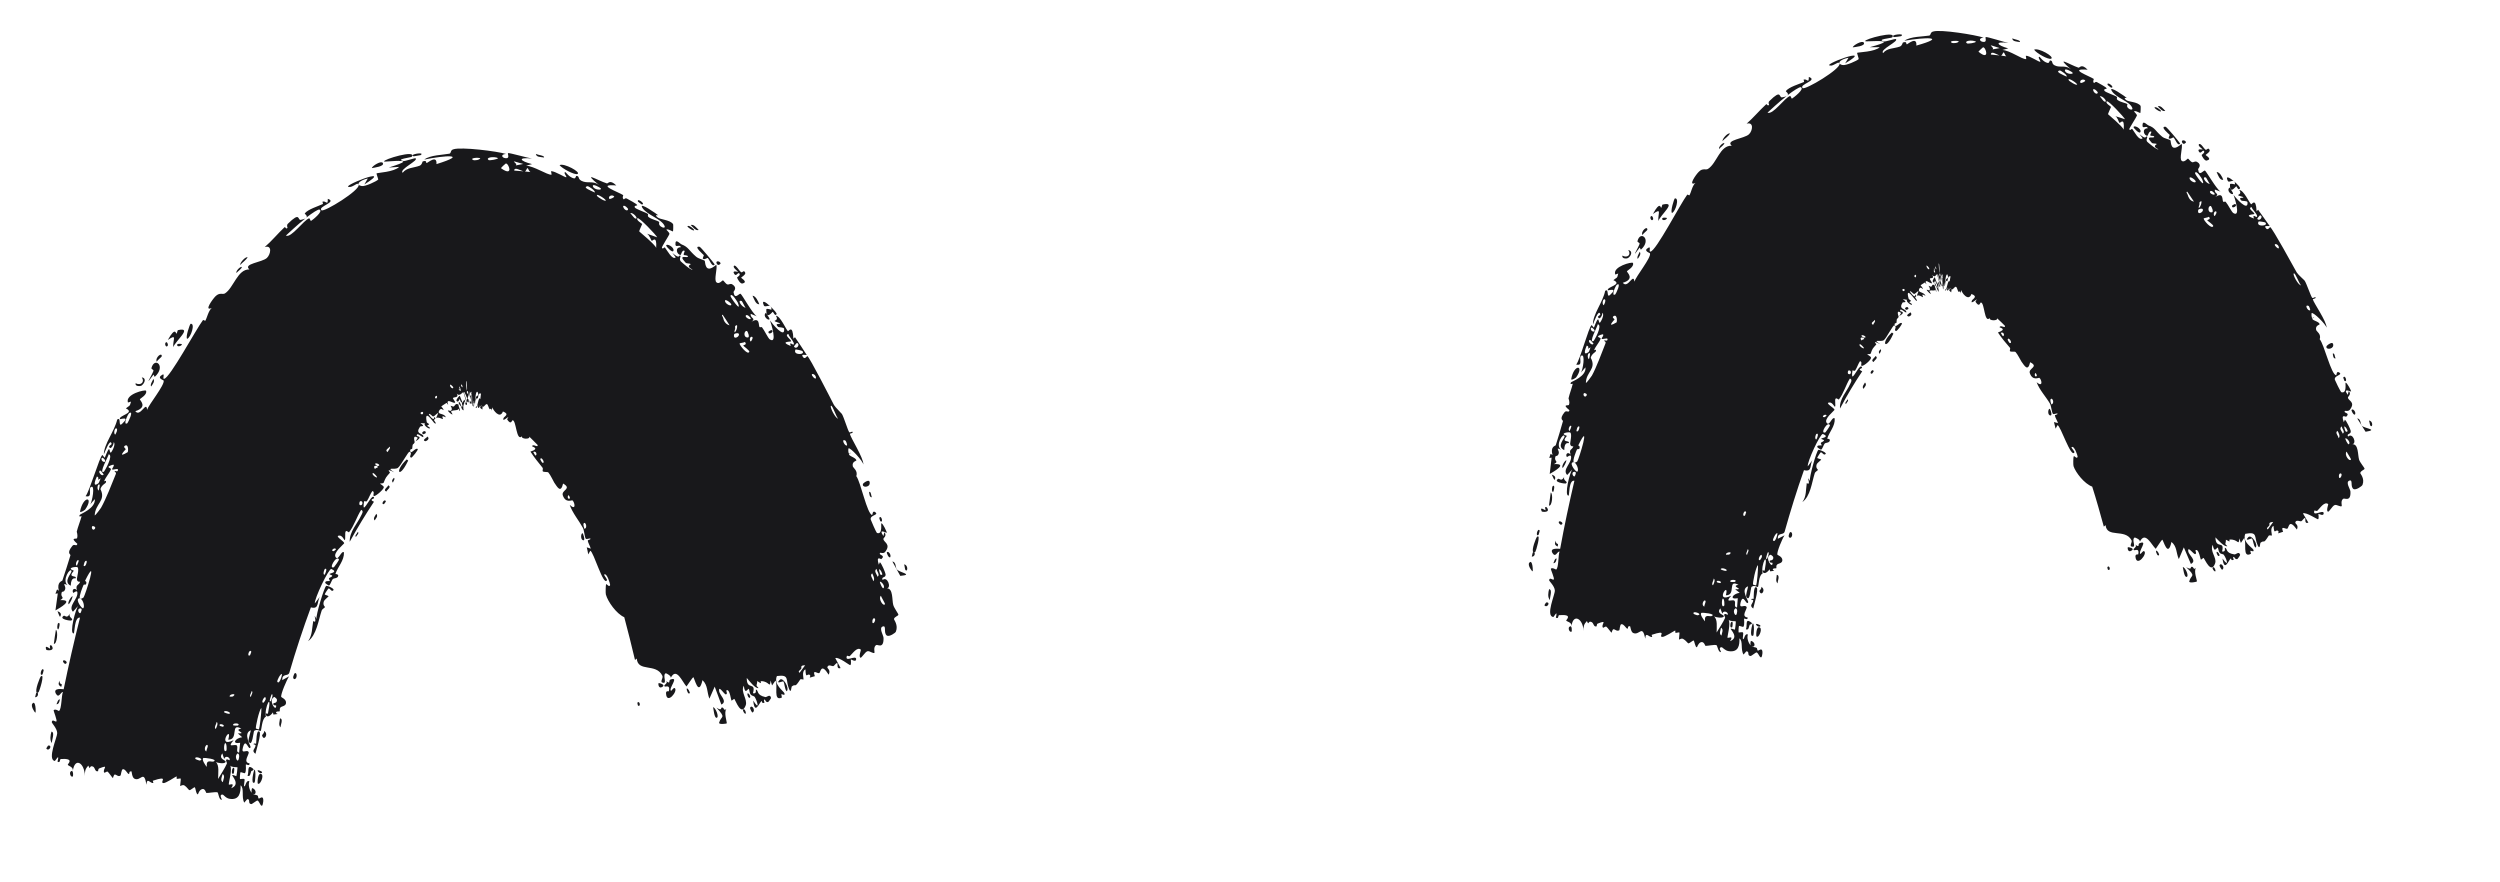 <?xml version="1.0" encoding="utf-8"?>
<svg xmlns="http://www.w3.org/2000/svg" fill="none" height="100%" overflow="visible" preserveAspectRatio="none" style="display: block;" viewBox="0 0 17 6" width="100%">
<path d="M16.119 2.895C16.115 2.891 16.113 2.868 16.109 2.86C16.138 2.861 16.135 2.911 16.119 2.895ZM13.967 2.87C13.976 2.872 13.985 2.875 13.994 2.877C13.99 2.86 13.975 2.841 13.973 2.824C13.973 2.822 13.993 2.819 13.991 2.813C13.989 2.807 13.966 2.82 13.96 2.814C13.952 2.806 13.948 2.758 13.94 2.745C13.912 2.697 13.869 2.653 13.849 2.599C13.896 2.639 13.883 2.578 13.867 2.569C13.864 2.567 13.822 2.592 13.803 2.538C13.79 2.504 13.868 2.495 13.805 2.463C13.79 2.53 13.767 2.488 13.746 2.459C13.742 2.454 13.72 2.409 13.706 2.394C13.701 2.388 13.674 2.395 13.668 2.388C13.664 2.383 13.673 2.371 13.667 2.364C13.637 2.33 13.609 2.296 13.586 2.261C13.653 2.237 13.596 2.228 13.597 2.225C13.604 2.206 13.637 2.237 13.634 2.216C13.616 2.198 13.599 2.181 13.58 2.164C13.588 2.184 13.521 2.182 13.531 2.162C13.492 2.204 13.496 2.053 13.469 2.057C13.464 2.059 13.46 2.093 13.434 2.053C13.431 2.049 13.444 2.037 13.441 2.036C13.439 2.036 13.396 2.074 13.409 2.044C13.413 2.033 13.454 2.017 13.406 1.999C13.386 2.055 13.338 1.989 13.337 1.972C13.335 1.98 13.333 1.988 13.331 1.996C13.332 1.972 13.319 1.987 13.318 1.985C13.311 1.976 13.308 1.952 13.3 1.95C13.29 1.948 13.275 1.98 13.272 1.963C13.271 1.971 13.269 1.979 13.268 1.988C13.263 1.983 13.258 1.979 13.254 1.975C13.284 1.937 13.251 1.972 13.251 1.973C13.249 1.974 13.258 1.956 13.254 1.958C13.254 1.958 13.248 1.975 13.244 1.976C13.236 1.977 13.244 1.956 13.241 1.955C13.241 1.956 13.236 1.971 13.231 1.974C13.216 1.983 13.234 1.962 13.236 1.96C13.238 1.957 13.25 1.889 13.259 1.918C13.256 1.909 13.265 1.88 13.264 1.879C13.264 1.878 13.253 1.879 13.252 1.88C13.245 1.889 13.244 1.91 13.242 1.913C13.241 1.916 13.236 1.887 13.224 1.948C13.231 1.891 13.235 1.897 13.245 1.891C13.249 1.879 13.242 1.866 13.242 1.866C13.23 1.864 13.229 1.912 13.222 1.941C13.219 1.957 13.222 1.925 13.217 1.967C13.213 1.971 13.218 1.947 13.219 1.943C13.219 1.938 13.216 1.95 13.216 1.948C13.216 1.945 13.218 1.931 13.217 1.926C13.217 1.925 13.213 1.95 13.214 1.962C13.212 1.958 13.211 1.98 13.213 1.937C13.207 2.018 13.213 1.888 13.212 1.883C13.208 1.871 13.209 1.936 13.209 1.939C13.209 1.959 13.204 1.937 13.203 1.946C13.199 1.9 13.207 1.946 13.207 1.937C13.209 1.907 13.201 1.914 13.2 1.855C13.199 1.871 13.199 1.887 13.199 1.904C13.193 1.867 13.195 1.85 13.188 1.864C13.191 1.897 13.194 1.859 13.195 1.884C13.196 1.899 13.193 1.903 13.194 1.911C13.195 1.92 13.197 1.908 13.198 1.923C13.202 1.954 13.186 1.927 13.192 1.908C13.19 1.909 13.175 1.848 13.176 1.868C13.178 1.88 13.204 1.963 13.189 1.95C13.181 1.922 13.192 1.941 13.191 1.938C13.191 1.935 13.174 1.871 13.173 1.867C13.169 1.857 13.158 1.897 13.14 1.869C13.157 1.903 13.122 1.884 13.123 1.897C13.123 1.9 13.137 1.92 13.137 1.923C13.139 1.938 13.106 1.908 13.098 1.912C13.089 1.915 13.101 1.932 13.1 1.932C13.096 1.934 13.092 1.92 13.089 1.921C13.086 1.923 13.06 1.938 13.06 1.941C13.06 1.942 13.078 1.958 13.075 1.966C13.075 1.967 13.059 1.944 13.05 1.966C13.039 1.993 13.084 1.983 13.093 2.012C13.056 1.988 13.081 2.021 13.076 2.021C13.075 2.021 13.044 2.001 13.034 2.012C13.038 2.001 13.042 1.991 13.046 1.98C13.035 1.981 13.025 1.999 13.015 1.999C13.01 1.999 12.993 1.975 12.987 1.982C12.986 1.983 13.027 2.04 13.023 2.002C13.04 2.02 13.022 2.014 13.023 2.023C13.023 2.024 13.049 2.057 13.027 2.042C13.021 2.038 12.953 1.937 12.979 2.032C12.98 2.035 12.994 2.043 12.995 2.046C12.996 2.048 12.983 2.052 12.984 2.055C12.984 2.057 13 2.065 13.001 2.068C13.007 2.086 12.953 2.048 12.969 2.039C12.959 2.037 12.949 2.035 12.939 2.034C12.979 2.064 12.942 2.051 12.937 2.058C12.908 2.104 12.956 2.099 12.962 2.117C12.972 2.146 12.917 2.081 12.921 2.115C12.921 2.118 12.966 2.12 12.915 2.149C12.92 2.142 12.924 2.135 12.928 2.128C12.889 2.1 12.911 2.152 12.911 2.154C12.902 2.176 12.898 2.153 12.896 2.195C12.896 2.198 12.883 2.196 12.883 2.205C12.887 2.24 12.916 2.187 12.932 2.197C12.94 2.203 12.899 2.252 12.894 2.251C12.872 2.247 12.905 2.222 12.881 2.213C12.872 2.209 12.828 2.3 12.809 2.314C12.787 2.327 12.726 2.302 12.787 2.341C12.723 2.308 12.761 2.34 12.759 2.342C12.733 2.371 12.732 2.371 12.721 2.404C12.718 2.411 12.696 2.406 12.698 2.41C12.699 2.413 12.721 2.422 12.723 2.432C12.725 2.447 12.675 2.489 12.661 2.488C12.647 2.486 12.669 2.461 12.648 2.456C12.635 2.475 12.629 2.498 12.616 2.518C12.61 2.527 12.599 2.516 12.597 2.519C12.596 2.521 12.591 2.558 12.597 2.56C12.61 2.561 12.652 2.463 12.662 2.5C12.664 2.507 12.625 2.508 12.663 2.525C12.609 2.606 12.561 2.686 12.512 2.778C12.507 2.711 12.559 2.663 12.581 2.611C12.584 2.604 12.6 2.581 12.579 2.574C12.552 2.617 12.536 2.677 12.504 2.717C12.503 2.718 12.488 2.705 12.483 2.71C12.473 2.718 12.486 2.764 12.477 2.766C12.475 2.767 12.46 2.737 12.443 2.737C12.399 2.737 12.48 2.776 12.474 2.788C12.469 2.797 12.402 2.848 12.421 2.875C12.441 2.903 12.456 2.831 12.476 2.845C12.48 2.899 12.439 2.936 12.425 2.983C12.425 2.984 12.445 2.983 12.443 2.994C12.441 3.013 12.415 3.009 12.408 3.016C12.4 3.024 12.393 3.056 12.382 3.058C12.381 3.058 12.358 3.043 12.358 3.041C12.352 3.024 12.386 3.03 12.387 3.029C12.39 3.025 12.379 3.016 12.382 3.012C12.385 3.005 12.398 3.005 12.403 2.996C12.406 2.989 12.382 2.988 12.385 2.982C12.386 2.979 12.445 2.972 12.396 2.951C12.378 2.946 12.287 3.143 12.293 3.171C12.305 3.155 12.317 3.139 12.329 3.123C12.302 3.154 12.329 3.213 12.267 3.197C12.219 3.332 12.174 3.478 12.135 3.617C12.124 3.642 12.087 3.618 12.089 3.664C12.104 3.656 12.12 3.648 12.135 3.64C12.121 3.659 12.081 3.754 12.086 3.772C12.086 3.774 12.122 3.785 12.12 3.811C12.118 3.833 12.09 3.83 12.083 3.841C12.076 3.849 12.081 3.862 12.079 3.864C12.077 3.866 12.061 3.863 12.057 3.868C12.044 3.883 12.094 3.879 12.037 3.885C12.035 3.88 12.034 3.876 12.033 3.871C12.021 3.89 11.991 3.913 11.985 3.881C11.984 3.875 11.999 3.883 12 3.879C12.028 3.728 11.971 3.841 11.986 3.9C11.959 3.908 11.959 3.989 11.954 3.991C11.946 3.993 11.93 3.976 11.91 3.991C11.905 3.993 11.9 4.102 11.875 4.058C11.869 4.049 11.886 3.999 11.887 3.987C11.831 4.006 11.892 4.088 11.888 4.095C11.875 4.125 11.855 4.028 11.836 4.097C11.823 4.148 11.865 4.105 11.877 4.128C11.883 4.14 11.835 4.193 11.884 4.199C11.886 4.22 11.862 4.204 11.86 4.206C11.858 4.209 11.866 4.251 11.854 4.263C11.852 4.264 11.828 4.255 11.826 4.256C11.822 4.259 11.821 4.299 11.823 4.301C11.824 4.302 11.848 4.296 11.852 4.301C11.858 4.306 11.847 4.343 11.853 4.346C11.862 4.351 11.863 4.303 11.886 4.315C11.877 4.335 11.888 4.373 11.906 4.39C11.901 4.386 11.903 4.365 11.906 4.358C11.942 4.366 11.935 4.411 11.909 4.392C11.923 4.404 11.932 4.398 11.946 4.406C11.949 4.408 11.948 4.422 11.954 4.425C11.955 4.426 11.971 4.413 11.978 4.417C11.991 4.424 11.982 4.466 11.978 4.469C11.966 4.477 11.959 4.441 11.944 4.436C11.942 4.435 11.908 4.461 11.905 4.461C11.876 4.459 11.901 4.429 11.875 4.429C11.869 4.436 11.862 4.444 11.856 4.451C11.834 4.416 11.855 4.36 11.828 4.341C11.83 4.388 11.822 4.437 11.756 4.428C11.728 4.424 11.714 4.401 11.707 4.401C11.681 4.401 11.705 4.433 11.703 4.434C11.702 4.434 11.7 4.435 11.699 4.434C11.699 4.434 11.699 4.434 11.699 4.434C11.684 4.432 11.678 4.39 11.672 4.387C11.66 4.382 11.608 4.393 11.597 4.392C11.595 4.391 11.587 4.36 11.566 4.367C11.546 4.375 11.542 4.4 11.539 4.401C11.527 4.404 11.523 4.358 11.516 4.355C11.513 4.354 11.488 4.375 11.482 4.375C11.476 4.375 11.465 4.355 11.446 4.345C11.432 4.337 11.419 4.352 11.417 4.348C11.416 4.346 11.422 4.304 11.42 4.301C11.417 4.298 11.398 4.305 11.394 4.303C11.388 4.3 11.396 4.287 11.39 4.288C11.385 4.289 11.318 4.334 11.302 4.331C11.275 4.327 11.345 4.279 11.231 4.317C11.23 4.317 11.236 4.331 11.235 4.331C11.214 4.337 11.19 4.29 11.188 4.343C11.167 4.242 11.149 4.325 11.105 4.304C11.089 4.296 11.087 4.258 11.084 4.258C11.061 4.258 11.077 4.272 11.066 4.275C11.059 4.276 11.04 4.239 11.024 4.245C11.016 4.247 11.013 4.283 11.012 4.285C10.995 4.297 10.982 4.277 10.971 4.279C10.964 4.28 10.96 4.302 10.959 4.302C10.956 4.303 10.933 4.269 10.924 4.262C10.917 4.256 10.903 4.272 10.9 4.268C10.883 4.246 10.939 4.211 10.863 4.241C10.858 4.243 10.858 4.259 10.857 4.259C10.836 4.266 10.838 4.237 10.823 4.23C10.796 4.217 10.806 4.26 10.791 4.223C10.769 4.246 10.767 4.261 10.768 4.291C10.766 4.207 10.697 4.167 10.686 4.259C10.691 4.23 10.65 4.227 10.65 4.219C10.651 4.213 10.698 4.176 10.603 4.183C10.592 4.183 10.602 4.212 10.58 4.2C10.595 4.138 10.566 4.197 10.562 4.196C10.508 4.187 10.575 4.042 10.573 4.015C10.571 3.984 10.533 3.951 10.534 3.945C10.538 3.923 10.556 3.945 10.565 3.941C10.574 3.937 10.543 3.871 10.546 3.867C10.557 3.857 10.58 3.874 10.582 3.873C10.6 3.86 10.595 3.773 10.605 3.751C10.588 3.748 10.579 3.795 10.557 3.761C10.533 3.721 10.606 3.733 10.609 3.732C10.637 3.578 10.67 3.423 10.706 3.269C10.667 3.261 10.672 3.369 10.667 3.37C10.634 3.377 10.675 3.206 10.694 3.189C10.681 3.203 10.669 3.217 10.657 3.23C10.62 3.192 10.691 3.149 10.683 3.103C10.68 3.088 10.656 3.109 10.655 3.108C10.642 3.089 10.662 3.068 10.68 3.092C10.667 3.051 10.69 3.062 10.699 3.035C10.7 3.034 10.679 3.041 10.677 3.017C10.677 3.006 10.691 2.953 10.678 2.941C10.672 2.936 10.597 2.945 10.655 2.964C10.61 3.015 10.676 2.99 10.668 3.013C10.667 3.016 10.637 2.999 10.637 3.061C10.58 3.034 10.643 2.98 10.639 2.966C10.63 2.939 10.573 3.028 10.615 3.058C10.571 3.037 10.607 3.063 10.599 3.085C10.591 3.108 10.58 3.094 10.576 3.107C10.567 3.141 10.604 3.135 10.567 3.156C10.665 3.151 10.567 3.206 10.538 3.223C10.542 3.186 10.546 3.149 10.551 3.112C10.546 3.113 10.54 3.114 10.535 3.114C10.538 3.105 10.541 3.096 10.544 3.086C10.549 3.089 10.553 3.092 10.557 3.094C10.54 3.036 10.577 3.032 10.579 3.028C10.596 2.976 10.613 2.916 10.628 2.864C10.63 2.856 10.599 2.853 10.639 2.803C10.652 2.787 10.669 2.811 10.672 2.789C10.617 2.745 10.667 2.761 10.669 2.753C10.677 2.73 10.665 2.711 10.666 2.709C10.672 2.68 10.688 2.64 10.695 2.609C10.695 2.609 10.671 2.618 10.683 2.6C10.688 2.594 10.789 2.559 10.781 2.498C10.771 2.51 10.76 2.522 10.75 2.534C10.763 2.52 10.783 2.4 10.752 2.419C10.732 2.432 10.77 2.491 10.718 2.479C10.744 2.45 10.804 2.221 10.823 2.211C10.825 2.209 10.835 2.229 10.839 2.227C10.841 2.225 10.857 2.175 10.866 2.172C10.871 2.169 10.872 2.194 10.878 2.195C10.883 2.195 10.914 2.139 10.896 2.127C10.898 2.145 10.874 2.183 10.866 2.154C10.865 2.151 10.884 2.142 10.882 2.137C10.871 2.096 10.838 2.192 10.832 2.207C10.83 2.138 10.9 2.055 10.915 1.978C10.944 1.957 10.921 2.031 10.949 2.005C11.007 1.952 10.934 1.977 10.933 1.974C10.924 1.95 11.038 1.936 10.971 1.905C10.992 1.886 10.997 1.897 11.004 1.86C10.997 1.862 10.99 1.865 10.984 1.867C10.962 1.813 11.1 1.778 11.104 1.788C11.115 1.814 11.064 1.84 11.063 1.845C11.061 1.851 11.122 1.897 11.035 1.923C11.07 1.967 11.107 1.851 11.114 1.915C11.124 1.88 11.229 1.752 11.22 1.723C11.219 1.719 11.169 1.706 11.21 1.684C11.229 1.674 11.209 1.713 11.223 1.711C11.261 1.707 11.427 1.385 11.473 1.324C11.475 1.321 11.487 1.331 11.489 1.327C11.497 1.315 11.508 1.26 11.529 1.244C11.475 1.269 11.533 1.186 11.552 1.168C11.579 1.14 11.6 1.159 11.615 1.148C11.675 1.11 11.695 0.987 11.776 0.991C11.729 0.952 11.862 0.943 11.893 0.913C11.918 0.89 11.928 0.827 11.877 0.841C11.923 0.801 11.963 0.752 12.009 0.71C12.017 0.703 12.017 0.725 12.03 0.713C12.03 0.712 12.021 0.697 12.032 0.687C12.119 0.601 12.094 0.667 12.119 0.662C12.132 0.66 12.142 0.657 12.148 0.654C12.093 0.696 12.035 0.752 12.019 0.766C12.057 0.783 12.134 0.665 12.174 0.652C12.175 0.652 12.184 0.672 12.185 0.671C12.185 0.671 12.185 0.671 12.185 0.671C12.196 0.664 12.275 0.604 12.245 0.593C12.237 0.59 12.195 0.617 12.156 0.647C12.165 0.635 12.142 0.622 12.144 0.62C12.16 0.593 12.241 0.569 12.266 0.558C12.271 0.555 12.263 0.542 12.264 0.542C12.288 0.531 12.3 0.574 12.3 0.523C12.367 0.547 12.231 0.573 12.258 0.599C12.275 0.614 12.52 0.468 12.509 0.432C12.512 0.436 12.518 0.44 12.528 0.442C12.551 0.448 12.628 0.413 12.639 0.402C12.641 0.399 12.626 0.361 12.629 0.359C12.636 0.355 12.749 0.353 12.782 0.321C12.759 0.321 12.737 0.321 12.714 0.321C12.843 0.286 12.821 0.281 12.774 0.279C12.772 0.28 12.769 0.279 12.767 0.279C12.731 0.279 12.685 0.283 12.683 0.28C12.675 0.266 12.904 0.205 12.867 0.254C12.862 0.26 12.754 0.267 12.812 0.282C12.822 0.284 12.887 0.263 12.891 0.265C12.918 0.28 12.78 0.336 12.805 0.361C12.832 0.326 12.879 0.331 12.918 0.317C12.936 0.311 12.937 0.29 12.94 0.289C12.973 0.278 12.957 0.303 12.968 0.301C12.974 0.299 13.037 0.245 13.031 0.31C13.251 0.248 13.089 0.253 12.95 0.277C12.991 0.247 13.08 0.249 13.118 0.242C13.132 0.24 13.123 0.219 13.147 0.214C13.197 0.199 13.434 0.237 13.489 0.256C13.452 0.258 13.46 0.283 13.487 0.285C13.515 0.288 13.497 0.254 13.503 0.252C13.51 0.248 13.636 0.289 13.658 0.292C13.559 0.279 13.577 0.307 13.656 0.329C13.643 0.333 13.629 0.336 13.616 0.34C13.667 0.342 13.749 0.404 13.777 0.402C13.781 0.402 13.774 0.379 13.776 0.379C13.801 0.378 13.868 0.425 13.874 0.42C13.879 0.416 13.853 0.388 13.868 0.386C13.871 0.385 13.892 0.421 13.924 0.428C13.936 0.431 13.937 0.411 13.94 0.411C13.967 0.413 13.941 0.436 13.983 0.449C14.013 0.459 14.048 0.442 14.083 0.472C13.969 0.372 14.073 0.44 14.133 0.46C14.143 0.463 14.152 0.429 14.196 0.474C14.055 0.463 14.213 0.519 14.238 0.537C14.239 0.538 14.228 0.557 14.24 0.565C14.241 0.566 14.248 0.552 14.26 0.559C14.379 0.624 14.297 0.591 14.31 0.617C14.316 0.628 14.381 0.648 14.395 0.659C14.399 0.661 14.388 0.672 14.401 0.681C14.424 0.697 14.453 0.699 14.467 0.708C14.468 0.709 14.453 0.728 14.483 0.743C14.492 0.747 14.505 0.747 14.499 0.733C14.482 0.688 14.389 0.667 14.36 0.618C14.333 0.573 14.457 0.66 14.462 0.666C14.465 0.668 14.434 0.659 14.456 0.679C14.473 0.695 14.534 0.69 14.556 0.72C14.558 0.723 14.556 0.768 14.554 0.769C14.552 0.769 14.514 0.747 14.512 0.759C14.512 0.761 14.533 0.778 14.531 0.786C14.528 0.797 14.477 0.874 14.479 0.879C14.487 0.893 14.493 0.871 14.5 0.878C14.513 0.894 14.546 0.962 14.57 0.94C14.563 0.931 14.555 0.921 14.548 0.912C14.598 0.954 14.587 0.926 14.598 0.928C14.61 0.93 14.588 0.948 14.601 0.964C14.604 0.967 14.67 1.024 14.677 1.015C14.63 0.994 14.667 0.982 14.666 0.98C14.661 0.973 14.64 0.979 14.632 0.971C14.577 0.913 14.656 0.947 14.648 0.928C14.645 0.922 14.624 0.925 14.623 0.922C14.618 0.914 14.634 0.898 14.628 0.895C14.614 0.888 14.605 0.922 14.604 0.923C14.581 0.927 14.559 0.874 14.605 0.872C14.599 0.85 14.57 0.878 14.569 0.856C14.568 0.811 14.597 0.848 14.61 0.853C14.657 0.87 14.655 0.89 14.702 0.929C14.718 0.943 14.751 0.947 14.759 0.954C14.764 0.958 14.755 1.049 14.835 0.978C14.845 1.002 14.817 1.078 14.836 1.094C14.852 1.108 14.876 1.077 14.878 1.078C14.882 1.079 14.896 1.1 14.906 1.103C14.917 1.106 14.925 1.093 14.94 1.101C14.977 1.122 14.946 1.146 14.947 1.151C14.954 1.206 14.984 1.155 14.994 1.16C15.003 1.165 15.074 1.29 15.1 1.303C15.087 1.298 15.075 1.294 15.061 1.289C15.055 1.321 15.098 1.313 15.064 1.34C15.123 1.301 15.109 1.363 15.118 1.372C15.122 1.375 15.131 1.368 15.135 1.373C15.151 1.391 15.175 1.442 15.187 1.449C15.241 1.482 15.193 1.336 15.188 1.325C15.201 1.344 15.289 1.444 15.283 1.375C15.281 1.364 15.246 1.368 15.242 1.364C15.215 1.34 15.254 1.347 15.255 1.343C15.255 1.336 15.219 1.333 15.219 1.326C15.218 1.324 15.247 1.32 15.227 1.292C15.257 1.291 15.296 1.382 15.308 1.389C15.312 1.392 15.34 1.338 15.345 1.437C15.348 1.433 15.352 1.43 15.355 1.426C15.384 1.466 15.408 1.5 15.434 1.537C15.421 1.539 15.389 1.53 15.41 1.554C15.422 1.568 15.436 1.543 15.437 1.544C15.453 1.552 15.594 1.81 15.618 1.853C15.628 1.869 15.67 1.905 15.672 1.909C15.685 1.929 15.712 2.01 15.722 2.024C15.729 2.033 15.743 2.014 15.746 2.023C15.749 2.031 15.727 2.032 15.727 2.035C15.732 2.059 15.822 2.185 15.821 2.229C15.816 2.205 15.731 2.121 15.719 2.129C15.718 2.13 15.716 2.162 15.725 2.163C15.713 2.179 15.775 2.185 15.773 2.206C15.773 2.208 15.742 2.214 15.75 2.244C15.753 2.255 15.786 2.271 15.774 2.307C15.805 2.342 15.852 2.551 15.887 2.552C15.889 2.551 15.887 2.52 15.907 2.533C15.934 2.551 15.87 2.552 15.877 2.582C15.878 2.587 15.916 2.665 15.921 2.667C15.962 2.679 15.946 2.603 15.95 2.602C15.96 2.601 15.989 2.658 15.988 2.662C15.986 2.665 15.926 2.633 15.965 2.685C15.967 2.676 15.969 2.667 15.972 2.659C15.992 2.682 15.965 2.696 15.966 2.704C15.968 2.726 16.02 2.733 15.979 2.786C15.968 2.8 15.947 2.792 15.946 2.794C15.93 2.811 15.986 2.804 15.954 2.834C15.951 2.836 15.915 2.81 15.938 2.871C15.94 2.865 15.943 2.86 15.945 2.854C15.956 2.86 15.984 2.921 15.985 2.93C15.989 2.957 15.954 2.945 15.967 2.969C15.997 2.939 16.029 3.014 15.996 3.021C16.039 3.018 16.032 3.094 16.042 3.126C16.048 3.145 16.079 3.181 16.079 3.187C16.079 3.195 16.051 3.201 16.05 3.217C16.049 3.221 16.082 3.253 16.065 3.297C16.062 3.306 16.021 3.334 16.005 3.326C15.979 3.311 16.003 3.259 15.976 3.268C15.947 3.278 15.982 3.326 15.983 3.342C15.987 3.415 15.944 3.386 15.935 3.391C15.914 3.403 15.926 3.439 15.924 3.441C15.917 3.45 15.891 3.43 15.877 3.434C15.859 3.439 15.838 3.485 15.829 3.479C15.817 3.47 15.834 3.429 15.832 3.428C15.806 3.407 15.776 3.456 15.758 3.473C15.753 3.478 15.739 3.469 15.738 3.472C15.722 3.519 15.799 3.462 15.801 3.489C15.803 3.514 15.767 3.493 15.765 3.494C15.764 3.496 15.771 3.524 15.763 3.531C15.759 3.534 15.683 3.481 15.66 3.491C15.673 3.512 15.685 3.533 15.697 3.554C15.667 3.565 15.68 3.526 15.675 3.523C15.667 3.519 15.657 3.542 15.647 3.545C15.64 3.546 15.611 3.531 15.608 3.554C15.607 3.562 15.633 3.569 15.619 3.601C15.563 3.523 15.565 3.589 15.554 3.595C15.544 3.601 15.505 3.568 15.525 3.616C15.465 3.637 15.506 3.621 15.491 3.61C15.472 3.597 15.465 3.643 15.46 3.576C15.433 3.588 15.451 3.638 15.449 3.641C15.448 3.644 15.431 3.637 15.427 3.643C15.387 3.707 15.402 3.667 15.371 3.691C15.368 3.693 15.369 3.742 15.353 3.71C15.325 3.651 15.357 3.613 15.268 3.63C15.245 3.686 15.317 3.724 15.323 3.738C15.331 3.759 15.306 3.742 15.302 3.746C15.301 3.747 15.308 3.765 15.306 3.766C15.245 3.799 15.28 3.685 15.26 3.659C15.252 3.67 15.245 3.681 15.238 3.692C15.234 3.682 15.23 3.671 15.227 3.661C15.223 3.717 15.22 3.665 15.163 3.669C15.15 3.67 15.181 3.696 15.136 3.67C15.137 3.7 15.123 3.694 15.146 3.714C15.124 3.72 15.083 3.672 15.065 3.654C15.066 3.739 15.13 3.67 15.11 3.75C15.14 3.755 15.125 3.724 15.13 3.725C15.149 3.73 15.13 3.76 15.194 3.77C15.204 3.772 15.226 3.745 15.233 3.773C15.234 3.776 15.216 3.801 15.214 3.802C15.195 3.805 15.196 3.785 15.188 3.787C15.181 3.788 15.191 3.807 15.189 3.807C15.166 3.815 15.175 3.794 15.169 3.798C15.155 3.808 15.126 3.894 15.113 3.798C15.162 3.866 15.141 3.799 15.122 3.773C15.117 3.766 15.103 3.769 15.095 3.76C15.084 3.748 15.086 3.73 15.081 3.724C15.076 3.717 15.057 3.77 15.047 3.705C15.024 3.747 15.076 3.792 15.063 3.83C15.036 3.908 14.993 3.803 14.985 3.794C14.983 3.792 14.967 3.807 14.966 3.806C14.963 3.803 14.953 3.74 14.936 3.74C14.918 3.739 14.943 3.761 14.928 3.768C14.917 3.772 14.875 3.708 14.88 3.748C14.883 3.776 14.943 3.812 14.898 3.835C14.882 3.797 14.866 3.759 14.85 3.722C14.838 3.749 14.827 3.775 14.816 3.802C14.797 3.761 14.805 3.717 14.766 3.685C14.741 3.8 14.711 3.669 14.703 3.67C14.699 3.671 14.665 3.724 14.659 3.732C14.63 3.706 14.587 3.606 14.55 3.686C14.559 3.67 14.518 3.654 14.516 3.655C14.492 3.668 14.528 3.72 14.502 3.718C14.472 3.716 14.503 3.689 14.494 3.673C14.45 3.592 14.327 3.661 14.318 3.571C14.314 3.574 14.31 3.578 14.306 3.581C14.281 3.49 14.256 3.4 14.227 3.309C14.174 3.29 14.114 3.213 14.1 3.17C14.097 3.161 14.098 3.108 14.101 3.104C14.105 3.094 14.122 3.126 14.128 3.106C14.129 3.101 14.105 3.025 14.086 3.041C14.087 3.05 14.109 3.07 14.106 3.076C14.083 3.119 14.012 2.894 13.991 2.891C13.987 2.899 13.982 2.907 13.978 2.915C13.974 2.9 13.971 2.885 13.967 2.87ZM16.029 2.845C16.055 2.848 16.049 2.881 16.061 2.895C16.078 2.914 16.178 2.921 16.086 2.936C16.067 2.905 16.048 2.875 16.029 2.845ZM15.866 2.349C15.864 2.377 15.81 2.38 15.821 2.353C15.822 2.35 15.868 2.311 15.866 2.349ZM15.942 2.59C15.941 2.589 15.934 2.569 15.934 2.568C15.947 2.543 15.966 2.603 15.942 2.59ZM15.349 1.488C15.366 1.51 15.394 1.469 15.368 1.464C15.367 1.463 15.348 1.487 15.349 1.488ZM15.359 1.506C15.335 1.546 15.43 1.538 15.404 1.513C15.401 1.51 15.36 1.504 15.359 1.506ZM15.882 2.437C15.866 2.441 15.864 2.416 15.863 2.404C15.877 2.399 15.876 2.428 15.882 2.437ZM15.598 1.859C15.587 1.864 15.629 1.942 15.647 1.94C15.634 1.93 15.609 1.854 15.598 1.859ZM15.468 1.665C15.467 1.668 15.487 1.694 15.496 1.688C15.5 1.667 15.471 1.651 15.468 1.665ZM15.207 1.266C15.204 1.266 15.161 1.328 15.164 1.254C15.165 1.243 15.198 1.256 15.198 1.253C15.198 1.245 15.197 1.239 15.195 1.236C15.216 1.254 15.234 1.275 15.232 1.28C15.223 1.302 15.208 1.266 15.207 1.266ZM15.005 1.092C14.992 1.095 14.973 1.063 14.971 1.054C14.971 1.052 14.998 1.037 14.986 1.026C14.976 1.017 14.965 1.053 14.952 1.03C14.939 1.007 14.978 1.019 14.978 1.016C14.977 1.012 14.941 0.991 14.954 0.98C14.966 0.972 14.987 1.011 14.996 1.017C15.008 1.025 15.014 0.998 15.025 1.019C15.033 1.032 14.998 1.051 14.998 1.054C14.998 1.057 15.048 1.082 15.005 1.092C15.005 1.092 15.005 1.092 15.005 1.092ZM15.189 1.231C15.191 1.232 15.194 1.233 15.195 1.236C15.193 1.234 15.191 1.233 15.189 1.231ZM15.99 2.789C15.997 2.773 16.024 2.801 16.014 2.819C16.002 2.824 15.989 2.791 15.99 2.789ZM15.149 1.23C15.13 1.19 15.162 1.208 15.189 1.231C15.177 1.226 15.154 1.243 15.149 1.23ZM15.725 2.163C15.727 2.161 15.73 2.158 15.737 2.155C15.731 2.162 15.728 2.164 15.725 2.163ZM15.7 2.081C15.666 2.065 15.693 2.118 15.708 2.11C15.713 2.107 15.701 2.082 15.7 2.081ZM15.33 1.455C15.33 1.459 15.247 1.458 15.327 1.486C15.314 1.451 15.341 1.479 15.346 1.475C15.36 1.465 15.312 1.423 15.311 1.408C15.279 1.417 15.331 1.443 15.33 1.455C15.33 1.455 15.33 1.455 15.33 1.455ZM14.673 0.723C14.692 0.715 14.71 0.74 14.724 0.754C14.705 0.761 14.687 0.737 14.673 0.723ZM10.684 2.579C10.703 2.471 10.777 2.482 10.718 2.566C10.717 2.568 10.689 2.588 10.684 2.579ZM11.072 1.7C11.105 1.706 11.093 1.74 11.07 1.755C11.065 1.759 11.027 1.762 11.032 1.738C11.066 1.757 11.095 1.732 11.072 1.7ZM15.118 1.223C15.093 1.227 15.082 1.188 15.073 1.17C15.094 1.169 15.113 1.205 15.118 1.223ZM10.842 2.254C10.849 2.244 10.825 2.226 10.823 2.227C10.809 2.232 10.822 2.26 10.842 2.254ZM15.184 1.319C15.175 1.327 15.137 1.297 15.161 1.275C15.165 1.285 15.19 1.313 15.184 1.319ZM14.695 0.755C14.697 0.766 14.656 0.744 14.65 0.731C14.66 0.721 14.693 0.748 14.695 0.755ZM10.905 2.076C10.911 2.067 10.922 2.043 10.913 2.036C10.902 2.027 10.89 2.065 10.905 2.076ZM10.422 3.885C10.416 3.885 10.386 3.843 10.399 3.827C10.422 3.798 10.425 3.885 10.422 3.885ZM10.816 2.362C10.78 2.384 10.817 2.358 10.79 2.35C10.781 2.37 10.761 2.422 10.8 2.396C10.808 2.391 10.811 2.371 10.816 2.362ZM10.836 2.337C10.829 2.33 10.81 2.298 10.805 2.318C10.802 2.327 10.827 2.353 10.836 2.337ZM10.452 3.65C10.481 3.627 10.444 3.75 10.44 3.753C10.437 3.754 10.434 3.755 10.433 3.756C10.44 3.762 10.437 3.786 10.416 3.785C10.419 3.778 10.421 3.758 10.424 3.756C10.425 3.756 10.426 3.755 10.427 3.755C10.411 3.743 10.446 3.654 10.452 3.65ZM10.518 3.45C10.547 3.489 10.486 3.481 10.484 3.478C10.466 3.439 10.507 3.471 10.509 3.47C10.513 3.469 10.497 3.439 10.518 3.45C10.518 3.45 10.518 3.45 10.518 3.45ZM10.47 3.609C10.47 3.611 10.463 3.637 10.462 3.637C10.438 3.655 10.457 3.582 10.47 3.609ZM14.839 0.97C14.828 0.949 14.86 0.95 14.865 0.967C14.865 0.969 14.849 0.989 14.839 0.97ZM10.836 2.319C10.841 2.316 10.9 2.211 10.865 2.205C10.865 2.216 10.799 2.337 10.836 2.319ZM11.241 1.492C11.229 1.511 11.213 1.473 11.23 1.469C11.237 1.467 11.244 1.487 11.241 1.492ZM15.197 1.387C15.225 1.396 15.173 1.427 15.178 1.398C15.178 1.397 15.196 1.387 15.197 1.387ZM11.135 1.639C11.154 1.563 11.235 1.629 11.158 1.698C11.156 1.693 11.153 1.688 11.15 1.683C11.083 1.777 11.14 1.686 11.149 1.659C11.152 1.649 11.132 1.648 11.135 1.639C11.135 1.639 11.135 1.639 11.135 1.639ZM11.306 1.391C11.408 1.368 11.29 1.461 11.277 1.503C11.272 1.453 11.304 1.41 11.24 1.455C11.29 1.362 11.292 1.415 11.296 1.413C11.301 1.41 11.301 1.392 11.306 1.391ZM11.202 1.563C11.201 1.568 11.172 1.588 11.169 1.599C11.154 1.574 11.204 1.53 11.202 1.563ZM10.552 3.227C10.57 3.234 10.583 3.243 10.571 3.264C10.563 3.255 10.558 3.238 10.552 3.227ZM15.94 2.901C15.944 2.916 15.948 2.948 15.964 2.932C15.965 2.93 15.951 2.897 15.94 2.901ZM10.984 2.002C10.988 1.999 11.028 1.916 10.995 1.936C10.985 1.942 10.953 2.02 10.984 2.002ZM10.805 2.443C10.808 2.435 10.815 2.404 10.811 2.402C10.796 2.395 10.791 2.434 10.805 2.443ZM15.948 2.982C15.947 2.985 15.966 3.029 15.973 3.02C15.987 3.005 15.952 2.973 15.948 2.982ZM14.748 0.941C14.744 0.938 14.755 0.919 14.754 0.917C14.751 0.914 14.683 0.858 14.726 0.862C14.734 0.863 14.816 0.961 14.825 0.976C14.808 1 14.791 0.942 14.779 0.934C14.777 0.933 14.758 0.949 14.748 0.941C14.748 0.941 14.748 0.941 14.748 0.941ZM10.545 3.349C10.562 3.356 10.555 3.444 10.533 3.438C10.537 3.408 10.541 3.378 10.545 3.349ZM10.558 3.306C10.575 3.291 10.569 3.334 10.561 3.346C10.548 3.343 10.555 3.308 10.558 3.306ZM10.931 2.305C10.93 2.295 10.894 2.311 10.891 2.303C10.89 2.298 10.907 2.283 10.901 2.274C10.899 2.271 10.868 2.281 10.867 2.287C10.865 2.296 10.887 2.295 10.884 2.304C10.873 2.333 10.85 2.354 10.84 2.381C10.839 2.384 10.859 2.369 10.851 2.39C10.85 2.394 10.823 2.406 10.817 2.433C10.859 2.51 10.785 2.527 10.784 2.604C10.79 2.604 10.823 2.557 10.825 2.554C10.854 2.502 10.893 2.397 10.917 2.336C10.923 2.32 10.907 2.323 10.909 2.316C10.911 2.31 10.933 2.326 10.931 2.305ZM15.924 2.899C15.902 2.915 15.926 2.933 15.931 2.949C15.95 2.936 15.924 2.916 15.924 2.899ZM10.674 2.931C10.675 2.923 10.69 2.9 10.683 2.895C10.674 2.89 10.658 2.925 10.674 2.931ZM14.355 0.596C14.354 0.595 14.332 0.579 14.332 0.578C14.323 0.547 14.388 0.597 14.355 0.596ZM13.735 0.286C13.712 0.282 13.686 0.283 13.683 0.261C13.698 0.268 13.742 0.273 13.735 0.286ZM12.674 0.29C12.687 0.314 12.612 0.32 12.599 0.322C12.599 0.309 12.664 0.272 12.674 0.29ZM10.636 3.244C10.628 3.271 10.669 3.275 10.647 3.288C10.643 3.29 10.557 3.279 10.596 3.256C10.603 3.252 10.617 3.278 10.636 3.244ZM11.15 1.712C11.162 1.727 11.146 1.746 11.137 1.76C11.127 1.751 11.146 1.723 11.15 1.712ZM15.957 3.071C15.938 3.091 15.976 3.144 15.987 3.124C15.988 3.121 15.96 3.079 15.957 3.071ZM15.001 1.207C14.967 1.197 15 1.248 15.027 1.251C15.021 1.245 15.003 1.208 15.001 1.207ZM12.927 0.246C12.925 0.247 12.882 0.253 12.88 0.252C12.841 0.237 12.963 0.222 12.927 0.246ZM13.948 0.399C13.929 0.408 13.847 0.361 13.832 0.338C13.86 0.322 13.973 0.386 13.948 0.399ZM10.652 3.13C10.648 3.149 10.638 3.166 10.627 3.182C10.614 3.175 10.641 3.129 10.652 3.13ZM12.774 0.279C12.772 0.28 12.769 0.279 12.767 0.279C12.769 0.279 12.772 0.279 12.774 0.279ZM10.788 2.691C10.798 2.676 10.773 2.672 10.772 2.673C10.76 2.683 10.776 2.708 10.788 2.691ZM15.895 2.93C15.875 2.943 15.902 2.963 15.902 2.98C15.917 2.969 15.902 2.941 15.895 2.93ZM11.389 1.349C11.422 1.344 11.394 1.439 11.37 1.448C11.356 1.441 11.384 1.351 11.389 1.349ZM15.03 1.3C15.017 1.313 15.058 1.332 15.06 1.32C15.061 1.313 15.038 1.292 15.03 1.3ZM11.335 1.483C11.335 1.494 11.309 1.503 11.303 1.491C11.297 1.475 11.335 1.48 11.335 1.483ZM10.993 2.192C10.996 2.19 10.999 2.136 10.974 2.149C10.956 2.158 10.98 2.169 10.979 2.172C10.977 2.176 10.918 2.236 10.993 2.192ZM11.764 0.907C11.752 0.929 11.728 0.942 11.713 0.959C11.711 0.945 11.745 0.904 11.764 0.907ZM14.926 1.177C14.924 1.185 15.005 1.295 14.975 1.22C14.973 1.215 14.934 1.151 14.926 1.177ZM10.636 3.244C10.637 3.241 10.639 3.237 10.641 3.233C10.64 3.237 10.637 3.241 10.636 3.244ZM10.72 2.932C10.731 2.942 10.743 2.911 10.739 2.9C10.725 2.893 10.719 2.931 10.72 2.932ZM11.726 0.973C11.722 0.988 11.7 1 11.69 1.013C11.683 1.003 11.713 0.969 11.726 0.973ZM12.57 0.393C12.537 0.398 12.502 0.416 12.508 0.43C12.506 0.428 12.504 0.427 12.501 0.426C12.497 0.424 12.469 0.444 12.453 0.446C12.357 0.451 12.766 0.301 12.547 0.431C12.555 0.419 12.562 0.406 12.57 0.393ZM14.042 0.482C14.049 0.505 14.101 0.507 14.094 0.495C14.089 0.487 14.035 0.457 14.042 0.482ZM13.376 0.295C13.381 0.299 13.434 0.292 13.437 0.283C13.408 0.269 13.351 0.278 13.376 0.295ZM14.146 0.562C14.154 0.57 14.18 0.552 14.18 0.55C14.176 0.535 14.139 0.539 14.146 0.562ZM10.726 3.207C10.737 3.198 10.725 3.159 10.708 3.146C10.712 3.146 10.718 3.143 10.725 3.138C10.725 3.138 10.725 3.138 10.725 3.138C10.735 3.128 10.822 2.845 10.733 3.027C10.73 3.033 10.749 3.029 10.739 3.053C10.739 3.055 10.725 3.052 10.723 3.057C10.718 3.068 10.693 3.128 10.701 3.143C10.699 3.143 10.696 3.143 10.694 3.144C10.67 3.153 10.718 3.214 10.726 3.207ZM13.272 0.291C13.283 0.296 13.316 0.293 13.32 0.281C13.304 0.274 13.248 0.278 13.272 0.291ZM14.889 1.213C14.891 1.231 14.931 1.25 14.931 1.234C14.931 1.224 14.887 1.192 14.889 1.213ZM13.598 0.327C13.484 0.288 13.57 0.322 13.549 0.336C13.565 0.333 13.582 0.33 13.598 0.327ZM10.6 3.548C10.607 3.537 10.639 3.559 10.617 3.568C10.61 3.571 10.596 3.555 10.6 3.548ZM10.514 4.097C10.547 4.091 10.521 4.139 10.502 4.116C10.501 4.115 10.512 4.098 10.514 4.097ZM10.591 3.717C10.572 3.705 10.57 3.699 10.58 3.676C10.579 3.712 10.604 3.684 10.591 3.717ZM12.509 0.432C12.508 0.432 12.508 0.431 12.508 0.43C12.508 0.431 12.509 0.432 12.509 0.432ZM14.233 0.608C14.233 0.631 14.264 0.649 14.265 0.628C14.265 0.626 14.244 0.6 14.233 0.608ZM10.708 3.146C10.705 3.147 10.703 3.146 10.701 3.143C10.704 3.144 10.706 3.145 10.708 3.146ZM14.053 0.521C14.06 0.509 14.011 0.479 14.008 0.479C13.968 0.486 14.031 0.511 14.053 0.521ZM15.059 1.469C15.062 1.47 15.082 1.437 15.066 1.437C15.053 1.438 15.05 1.465 15.059 1.469ZM10.585 3.798C10.583 3.811 10.58 3.829 10.563 3.83C10.567 3.821 10.573 3.795 10.585 3.798ZM10.54 4.081C10.522 4.062 10.528 4.028 10.534 4.006C10.56 4.01 10.536 4.065 10.54 4.081ZM10.708 3.239C10.709 3.238 10.725 3.208 10.707 3.208C10.68 3.208 10.697 3.246 10.708 3.239ZM15.034 1.401C15.015 1.395 15.007 1.447 15.04 1.444C15.057 1.442 15.037 1.402 15.034 1.401ZM14.311 0.691C14.338 0.697 14.296 0.646 14.279 0.656C14.288 0.664 14.302 0.689 14.311 0.691ZM13.454 0.352C13.535 0.419 13.503 0.316 13.484 0.322C13.482 0.323 13.451 0.351 13.454 0.352ZM15.908 3.25C15.917 3.256 15.933 3.218 15.914 3.219C15.903 3.221 15.902 3.247 15.908 3.25ZM12.148 0.654C12.15 0.652 12.153 0.649 12.156 0.647C12.154 0.65 12.152 0.652 12.148 0.654ZM14.441 0.882C14.449 0.791 14.416 0.839 14.413 0.836C14.406 0.829 14.401 0.799 14.384 0.79C14.406 0.797 14.428 0.803 14.45 0.811C14.443 0.796 14.337 0.681 14.326 0.689C14.312 0.7 14.355 0.724 14.355 0.727C14.355 0.73 14.333 0.773 14.335 0.777C14.342 0.785 14.434 0.859 14.441 0.882ZM13.643 0.383C13.631 0.374 13.631 0.354 13.623 0.357C13.62 0.358 13.616 0.375 13.607 0.378C13.619 0.379 13.631 0.381 13.643 0.383ZM14.556 0.894C14.552 0.92 14.508 0.869 14.508 0.866C14.509 0.847 14.559 0.872 14.556 0.894ZM14.07 0.549C14.072 0.551 14.119 0.585 14.125 0.574C14.116 0.558 14.049 0.519 14.07 0.549ZM13.597 0.377C13.576 0.37 13.539 0.343 13.538 0.371C13.538 0.371 13.538 0.371 13.538 0.371C13.558 0.373 13.577 0.375 13.597 0.377ZM14.956 1.392C14.938 1.441 14.974 1.397 14.97 1.368C14.949 1.373 14.959 1.384 14.956 1.392ZM14.985 1.486C14.983 1.497 15.038 1.561 15.05 1.538C15.054 1.529 15.009 1.501 15.009 1.498C15.009 1.494 15.039 1.492 15.02 1.474C15.014 1.48 14.985 1.482 14.985 1.486ZM14.948 1.428C14.938 1.47 14.991 1.44 14.978 1.422C14.973 1.415 14.949 1.421 14.948 1.428ZM14.877 1.327C14.88 1.339 14.891 1.367 14.919 1.371C14.904 1.348 14.889 1.326 14.873 1.303C14.862 1.308 14.875 1.316 14.877 1.327C14.877 1.327 14.877 1.327 14.877 1.327ZM10.671 4.263C10.691 4.244 10.69 4.294 10.686 4.296C10.671 4.3 10.662 4.272 10.671 4.263ZM15.431 3.574C15.427 3.581 15.406 3.592 15.421 3.6C15.433 3.583 15.445 3.566 15.458 3.549C15.418 3.552 15.437 3.566 15.431 3.574ZM15.312 3.661C15.311 3.66 15.258 3.686 15.288 3.653C15.309 3.631 15.358 3.702 15.338 3.724C15.322 3.712 15.324 3.673 15.312 3.661ZM15.111 3.874C15.107 3.876 15.091 3.848 15.093 3.844C15.104 3.821 15.133 3.862 15.111 3.874ZM15.093 3.776C15.086 3.793 15.07 3.764 15.073 3.753C15.083 3.749 15.094 3.773 15.093 3.776ZM11.544 4.184C11.586 4.176 11.503 4.148 11.517 4.174C11.517 4.176 11.542 4.185 11.544 4.184ZM15.045 3.862C15.052 3.845 15.068 3.873 15.065 3.885C15.055 3.889 15.044 3.865 15.045 3.862ZM11.64 4.189C11.672 4.173 11.575 4.165 11.571 4.167C11.554 4.175 11.586 4.216 11.594 4.225C11.588 4.17 11.625 4.196 11.64 4.189ZM11.598 4.088C11.591 4.068 11.563 4.112 11.589 4.125C11.589 4.116 11.6 4.094 11.598 4.088ZM11.648 3.98C11.654 3.97 11.667 3.942 11.653 3.934C11.654 3.946 11.634 3.973 11.648 3.98ZM11.697 3.965C11.72 3.954 11.662 3.939 11.676 3.96C11.677 3.961 11.696 3.966 11.697 3.965ZM11.735 3.882C11.761 3.877 11.706 3.854 11.701 3.87C11.7 3.875 11.732 3.883 11.735 3.882ZM11.747 4.181C11.759 4.168 11.721 4.143 11.712 4.173C11.707 4.161 11.703 4.149 11.698 4.137C11.668 4.174 11.726 4.18 11.722 4.191C11.716 4.207 11.669 4.198 11.655 4.192C11.681 4.21 11.673 4.267 11.673 4.301C11.69 4.274 11.718 4.23 11.73 4.203C11.734 4.196 11.722 4.186 11.725 4.179C11.729 4.168 11.746 4.181 11.747 4.181C11.747 4.181 11.747 4.181 11.747 4.181ZM11.759 3.771C11.791 3.747 11.73 3.754 11.737 3.772C11.738 3.773 11.758 3.771 11.759 3.771ZM14.887 3.953C14.898 3.906 14.938 3.925 14.866 3.857C14.91 3.881 14.89 3.852 14.906 3.854C14.918 3.856 14.915 3.879 14.933 3.861C14.915 3.884 14.942 3.95 14.939 3.954C14.939 3.954 14.939 3.954 14.939 3.954C14.937 3.957 14.883 3.968 14.887 3.953ZM11.799 4.007C11.871 4.01 11.761 3.986 11.822 3.977C11.743 3.935 11.809 4.049 11.736 4.048C11.763 3.942 11.653 4.107 11.772 4.051C11.723 4.106 11.782 4.073 11.794 4.085C11.807 4.098 11.785 4.128 11.812 4.131C11.812 4.131 11.812 4.131 11.812 4.131C11.813 4.11 11.815 4.09 11.817 4.068C11.757 4.079 11.782 4.038 11.83 4.031C11.82 4.023 11.809 4.015 11.799 4.007ZM11.725 4.118C11.727 4.116 11.727 4.07 11.715 4.07C11.707 4.075 11.704 4.141 11.725 4.118ZM11.706 4.322C11.708 4.305 11.723 4.281 11.703 4.268C11.701 4.285 11.686 4.309 11.706 4.322ZM11.874 3.483C11.861 3.458 11.841 3.519 11.866 3.506C11.867 3.505 11.874 3.484 11.874 3.483ZM11.797 3.957C11.823 3.94 11.753 3.937 11.768 3.957C11.768 3.958 11.796 3.958 11.797 3.957ZM14.869 3.923C14.852 3.926 14.846 3.866 14.843 3.856C14.86 3.857 14.888 3.919 14.869 3.923ZM11.764 4.36C11.829 4.336 11.766 4.281 11.769 4.276C11.771 4.271 11.796 4.283 11.797 4.282C11.799 4.28 11.805 4.228 11.803 4.225C11.802 4.223 11.764 4.227 11.754 4.214C11.771 4.238 11.744 4.331 11.747 4.337C11.75 4.341 11.793 4.318 11.764 4.36C11.764 4.36 11.764 4.36 11.764 4.36ZM11.779 4.265C11.761 4.276 11.765 4.239 11.772 4.231C11.788 4.214 11.781 4.264 11.779 4.265ZM11.806 4.181C11.811 4.178 11.82 4.142 11.803 4.136C11.778 4.149 11.797 4.189 11.806 4.181ZM11.88 3.773C11.88 3.763 11.899 3.739 11.884 3.735C11.884 3.745 11.866 3.769 11.88 3.773ZM14.682 3.772C14.675 3.791 14.659 3.757 14.661 3.745C14.671 3.741 14.683 3.77 14.682 3.772ZM11.941 3.981C11.947 3.976 11.957 3.86 11.954 3.843C11.939 3.856 11.916 3.969 11.921 3.975C11.922 3.977 11.94 3.981 11.941 3.981ZM11.905 4.23C11.926 4.244 11.898 4.247 11.898 4.248C11.892 4.26 11.893 4.288 11.872 4.279C11.884 4.257 11.864 4.202 11.905 4.23ZM11.981 3.786C11.982 3.745 11.943 3.814 11.968 3.809C11.969 3.809 11.981 3.79 11.981 3.786ZM11.945 3.995C11.961 4.006 11.925 4.121 11.922 4.138C11.892 4.116 11.919 4.107 11.922 4.084C11.922 4.078 11.908 4.077 11.908 4.077C11.91 4.066 11.924 4.077 11.925 4.07C11.926 4.066 11.922 3.978 11.945 3.995ZM11.92 4.238C11.931 4.247 11.926 4.319 11.922 4.322C11.893 4.34 11.914 4.243 11.92 4.238ZM11.976 3.99C12.012 4.009 11.976 4.061 11.964 4.019C11.963 4.015 11.983 4.002 11.976 3.99ZM12.017 3.798C12.018 3.796 12.035 3.757 12.023 3.754C12.017 3.759 12 3.817 12.017 3.798ZM12.053 3.827C12.053 3.826 12.028 3.83 12.035 3.812C12.036 3.81 12.062 3.814 12.058 3.788C12.057 3.783 12.041 3.771 12.04 3.772C11.993 3.789 12.057 3.876 12.053 3.827ZM11.941 4.243C11.953 4.241 11.984 4.256 11.966 4.261C11.958 4.264 11.94 4.254 11.941 4.243ZM12.056 3.673C12.07 3.7 12.09 3.629 12.086 3.625C12.073 3.624 12.054 3.67 12.056 3.673ZM14.521 3.785C14.521 3.785 14.521 3.785 14.521 3.785C14.52 3.765 14.54 3.771 14.54 3.77C14.55 3.723 14.517 3.745 14.511 3.741C14.497 3.731 14.542 3.718 14.517 3.702C14.556 3.729 14.534 3.7 14.549 3.694C14.612 3.668 14.535 3.753 14.555 3.767C14.557 3.769 14.572 3.743 14.58 3.748C14.606 3.763 14.528 3.862 14.521 3.785ZM11.968 4.268C11.986 4.28 11.957 4.347 11.943 4.326C11.941 4.323 11.942 4.25 11.968 4.268ZM13.1 1.808C13.101 1.826 13.122 1.839 13.119 1.826C13.118 1.819 13.1 1.8 13.1 1.808ZM13.188 1.857C13.191 1.854 13.188 1.782 13.183 1.793C13.183 1.795 13.186 1.848 13.188 1.857ZM12.675 2.296C12.705 2.296 12.664 2.271 12.658 2.282C12.656 2.286 12.674 2.297 12.675 2.296ZM13.024 1.886C13.026 1.887 13.034 1.878 13.027 1.869C13.02 1.866 13.012 1.881 13.024 1.886ZM12.677 2.305C12.675 2.292 12.637 2.288 12.659 2.316C12.66 2.31 12.678 2.306 12.677 2.305ZM12.088 3.967C12.071 3.953 12.082 3.926 12.082 3.909C12.107 3.912 12.086 3.954 12.088 3.967ZM13.167 1.832C13.167 1.814 13.154 1.802 13.161 1.824C13.161 1.826 13.167 1.833 13.167 1.832ZM12.421 2.826C12.412 2.808 12.378 2.838 12.407 2.837C12.408 2.837 12.422 2.826 12.421 2.826ZM12.35 2.989C12.358 2.981 12.371 2.94 12.351 2.951C12.348 2.952 12.337 2.983 12.35 2.989ZM14.493 3.745C14.47 3.759 14.466 3.727 14.469 3.721C14.47 3.719 14.523 3.728 14.493 3.745ZM12.737 2.209C12.739 2.2 12.757 2.186 12.748 2.175C12.745 2.185 12.713 2.196 12.737 2.209ZM13.146 1.838C13.159 1.864 13.164 1.859 13.152 1.824C13.145 1.829 13.163 1.856 13.146 1.838ZM12.674 2.369C12.679 2.364 12.652 2.341 12.65 2.341C12.632 2.34 12.658 2.368 12.674 2.369ZM12.938 1.976C12.949 1.987 12.956 1.971 12.948 1.965C12.945 1.963 12.93 1.967 12.938 1.976ZM12.172 3.619C12.189 3.611 12.193 3.65 12.175 3.657C12.151 3.657 12.17 3.62 12.172 3.619ZM12.569 2.543C12.589 2.554 12.594 2.515 12.571 2.519C12.565 2.52 12.562 2.539 12.569 2.543ZM12.444 2.892C12.429 2.857 12.371 2.956 12.413 2.94C12.416 2.938 12.446 2.894 12.444 2.892ZM12.365 3.059C12.37 3.056 12.44 3.083 12.406 3.091C12.402 3.093 12.387 3.075 12.382 3.075C12.379 3.076 12.356 3.112 12.357 3.114C12.358 3.117 12.382 3.122 12.384 3.125C12.386 3.128 12.357 3.146 12.353 3.159C12.345 3.184 12.363 3.193 12.362 3.195C12.361 3.201 12.344 3.206 12.34 3.219C12.32 3.282 12.311 3.375 12.256 3.414C12.285 3.375 12.279 3.329 12.286 3.285C12.323 3.309 12.274 3.214 12.307 3.271C12.302 3.247 12.351 3.069 12.365 3.059C12.365 3.059 12.365 3.059 12.365 3.059ZM13.202 1.877C13.202 1.903 13.209 1.897 13.21 1.867C13.209 1.863 13.202 1.874 13.202 1.877ZM13.175 1.948C13.175 1.952 13.193 2 13.179 1.978C13.179 1.978 13.179 1.978 13.179 1.978C13.174 1.972 13.171 1.96 13.169 1.956C13.169 1.954 13.153 1.933 13.156 1.927C13.161 1.919 13.171 1.962 13.175 1.961C13.175 1.961 13.172 1.933 13.17 1.927C13.169 1.927 13.169 1.933 13.168 1.931C13.164 1.922 13.159 1.907 13.158 1.907C13.157 1.905 13.155 1.935 13.143 1.915C13.139 1.908 13.155 1.882 13.157 1.886C13.158 1.888 13.172 1.93 13.174 1.934C13.175 1.936 13.176 1.918 13.178 1.922C13.179 1.923 13.179 1.924 13.18 1.925C13.175 1.912 13.181 1.912 13.184 1.926C13.186 1.932 13.182 1.93 13.181 1.929C13.181 1.928 13.181 1.928 13.181 1.927C13.186 1.943 13.174 1.946 13.185 1.969C13.186 1.982 13.173 1.934 13.175 1.948ZM13.165 1.982C13.163 1.977 13.162 1.973 13.16 1.968C13.157 1.983 13.135 1.969 13.121 1.978C13.117 1.98 13.136 2.002 13.128 1.998C13.121 1.995 13.102 1.976 13.101 1.97C13.101 1.968 13.118 1.977 13.121 1.974C13.129 1.963 13.114 1.944 13.114 1.943C13.115 1.942 13.13 1.952 13.133 1.95C13.14 1.944 13.138 1.928 13.156 1.941C13.157 1.958 13.175 1.988 13.165 1.982ZM12.563 2.716C12.576 2.723 12.554 2.739 12.553 2.748C12.54 2.74 12.561 2.724 12.563 2.716ZM13.949 2.75C13.975 2.744 13.955 2.695 13.943 2.717C13.941 2.722 13.946 2.744 13.949 2.75ZM13.843 2.537C13.834 2.535 13.833 2.568 13.849 2.558C13.854 2.554 13.844 2.537 13.843 2.537ZM12.977 2.101C12.977 2.102 12.964 2.108 12.963 2.107C12.937 2.096 12.979 2.074 12.977 2.101ZM13.665 2.332C13.692 2.34 13.656 2.282 13.652 2.311C13.652 2.313 13.664 2.332 13.665 2.332ZM13.605 2.264C13.609 2.267 13.617 2.29 13.623 2.285C13.633 2.278 13.623 2.253 13.605 2.264ZM12.753 2.421C12.778 2.433 12.744 2.45 12.741 2.462C12.715 2.45 12.75 2.433 12.753 2.421ZM12.872 2.275C12.821 2.389 12.786 2.333 12.865 2.261C12.88 2.272 12.875 2.268 12.872 2.275ZM12.782 2.406C12.769 2.392 12.781 2.383 12.788 2.375C12.798 2.383 12.783 2.398 12.782 2.406ZM13.945 2.825C13.921 2.827 13.926 2.778 13.938 2.78C13.941 2.78 13.958 2.822 13.945 2.825ZM12.989 2.123C13.011 2.14 12.983 2.154 12.977 2.152C12.952 2.143 12.992 2.129 12.989 2.123ZM12.682 2.601C12.698 2.618 12.678 2.632 12.672 2.644C12.658 2.631 12.677 2.611 12.682 2.601ZM12.741 2.524C12.742 2.526 12.731 2.54 12.73 2.541C12.705 2.544 12.734 2.501 12.741 2.524ZM14.334 3.874C14.333 3.874 14.329 3.858 14.33 3.857C14.345 3.837 14.356 3.885 14.334 3.874ZM6.157 3.876C6.153 3.871 6.152 3.848 6.148 3.838C6.177 3.841 6.173 3.893 6.157 3.876ZM3.99 3.722C3.999 3.725 4.008 3.727 4.017 3.731C4.013 3.712 3.998 3.692 3.997 3.675C3.997 3.672 4.017 3.67 4.015 3.663C4.013 3.657 3.99 3.67 3.983 3.663C3.976 3.655 3.972 3.604 3.964 3.59C3.937 3.54 3.893 3.489 3.874 3.433C3.921 3.477 3.908 3.413 3.892 3.402C3.889 3.4 3.846 3.424 3.827 3.368C3.815 3.332 3.893 3.325 3.829 3.288C3.813 3.357 3.79 3.312 3.769 3.282C3.765 3.276 3.743 3.229 3.729 3.213C3.724 3.207 3.697 3.212 3.691 3.205C3.687 3.2 3.695 3.188 3.689 3.18C3.658 3.142 3.63 3.107 3.607 3.071C3.675 3.049 3.616 3.037 3.618 3.034C3.625 3.015 3.659 3.048 3.656 3.026C3.638 3.008 3.618 2.987 3.599 2.969C3.607 2.99 3.539 2.986 3.55 2.966C3.51 3.008 3.511 2.853 3.485 2.858C3.48 2.859 3.476 2.893 3.449 2.853C3.447 2.849 3.459 2.836 3.456 2.836C3.454 2.835 3.412 2.873 3.424 2.843C3.428 2.832 3.469 2.817 3.42 2.798C3.399 2.853 3.352 2.787 3.348 2.77C3.347 2.778 3.345 2.785 3.343 2.793C3.343 2.769 3.331 2.785 3.33 2.783C3.322 2.774 3.319 2.75 3.311 2.748C3.301 2.745 3.286 2.778 3.282 2.761C3.282 2.769 3.281 2.777 3.28 2.785C3.274 2.781 3.269 2.777 3.264 2.773C3.294 2.734 3.262 2.77 3.261 2.771C3.259 2.772 3.268 2.754 3.264 2.756C3.264 2.756 3.258 2.773 3.254 2.774C3.246 2.776 3.253 2.754 3.25 2.753C3.25 2.754 3.246 2.769 3.241 2.772C3.225 2.781 3.243 2.76 3.245 2.758C3.247 2.755 3.257 2.687 3.268 2.715C3.265 2.706 3.272 2.677 3.271 2.676C3.271 2.675 3.259 2.676 3.258 2.677C3.251 2.686 3.251 2.708 3.249 2.711C3.248 2.714 3.242 2.685 3.23 2.746C3.235 2.689 3.24 2.695 3.251 2.688C3.255 2.677 3.247 2.664 3.246 2.664C3.233 2.662 3.234 2.71 3.228 2.739C3.225 2.755 3.226 2.722 3.223 2.765C3.217 2.769 3.223 2.745 3.223 2.741C3.223 2.735 3.219 2.747 3.219 2.746C3.219 2.743 3.222 2.729 3.22 2.724C3.219 2.723 3.216 2.748 3.218 2.76C3.214 2.756 3.214 2.778 3.214 2.734C3.21 2.816 3.212 2.686 3.209 2.681C3.204 2.669 3.208 2.734 3.207 2.737C3.207 2.757 3.197 2.736 3.195 2.745C3.19 2.699 3.203 2.744 3.203 2.735C3.207 2.704 3.193 2.712 3.192 2.654C3.191 2.67 3.19 2.686 3.19 2.702C3.181 2.666 3.185 2.649 3.174 2.664C3.178 2.697 3.183 2.658 3.184 2.683C3.185 2.698 3.179 2.703 3.181 2.71C3.182 2.72 3.186 2.708 3.187 2.722C3.192 2.753 3.165 2.728 3.178 2.708C3.174 2.709 3.156 2.649 3.155 2.67C3.156 2.682 3.192 2.762 3.167 2.753C3.157 2.725 3.173 2.742 3.173 2.74C3.172 2.736 3.153 2.672 3.152 2.669C3.147 2.659 3.127 2.703 3.106 2.676C3.125 2.71 3.079 2.696 3.08 2.709C3.081 2.712 3.095 2.732 3.095 2.734C3.096 2.75 3.058 2.723 3.048 2.728C3.037 2.734 3.049 2.75 3.048 2.751C3.043 2.752 3.039 2.738 3.036 2.74C3.032 2.743 3.001 2.761 3.001 2.765C3.001 2.766 3.019 2.781 3.015 2.789C3.015 2.791 2.999 2.768 2.986 2.793C2.97 2.823 3.024 2.807 3.031 2.838C2.991 2.817 3.017 2.849 3.011 2.85C3.009 2.85 2.976 2.832 2.965 2.844C2.97 2.832 2.975 2.821 2.98 2.809C2.967 2.811 2.956 2.831 2.945 2.832C2.939 2.832 2.923 2.808 2.916 2.816C2.914 2.818 2.954 2.875 2.953 2.834C2.971 2.852 2.951 2.848 2.951 2.857C2.951 2.858 2.977 2.891 2.954 2.877C2.948 2.874 2.882 2.77 2.902 2.871C2.903 2.875 2.917 2.881 2.918 2.885C2.919 2.887 2.905 2.892 2.905 2.895C2.906 2.898 2.922 2.905 2.923 2.909C2.928 2.927 2.872 2.89 2.891 2.879C2.88 2.878 2.869 2.877 2.859 2.877C2.899 2.906 2.861 2.894 2.856 2.902C2.821 2.953 2.873 2.945 2.878 2.964C2.886 2.994 2.832 2.928 2.834 2.964C2.834 2.968 2.882 2.967 2.826 3.001C2.831 2.993 2.836 2.985 2.841 2.977C2.801 2.95 2.821 3.005 2.82 3.007C2.809 3.031 2.806 3.007 2.803 3.051C2.802 3.055 2.789 3.053 2.789 3.062C2.79 3.1 2.824 3.041 2.84 3.053C2.848 3.057 2.802 3.112 2.797 3.112C2.774 3.109 2.81 3.08 2.785 3.072C2.777 3.067 2.724 3.17 2.705 3.182C2.681 3.197 2.62 3.172 2.681 3.212C2.617 3.179 2.654 3.212 2.652 3.214C2.623 3.247 2.623 3.247 2.609 3.282C2.606 3.29 2.583 3.285 2.585 3.29C2.586 3.292 2.607 3.302 2.61 3.312C2.612 3.326 2.557 3.374 2.544 3.373C2.53 3.371 2.553 3.344 2.532 3.339C2.517 3.36 2.51 3.384 2.496 3.406C2.49 3.416 2.479 3.404 2.477 3.408C2.475 3.409 2.469 3.45 2.475 3.451C2.488 3.452 2.536 3.347 2.544 3.386C2.545 3.393 2.505 3.395 2.543 3.412C2.484 3.501 2.433 3.585 2.378 3.684C2.376 3.613 2.431 3.561 2.456 3.505C2.46 3.497 2.476 3.474 2.456 3.467C2.427 3.511 2.408 3.576 2.373 3.62C2.372 3.621 2.357 3.607 2.352 3.612C2.342 3.621 2.353 3.67 2.343 3.673C2.341 3.673 2.328 3.642 2.31 3.642C2.266 3.642 2.346 3.682 2.34 3.695C2.334 3.704 2.264 3.759 2.282 3.788C2.301 3.818 2.32 3.741 2.339 3.756C2.341 3.813 2.297 3.853 2.281 3.903C2.281 3.904 2.301 3.903 2.3 3.915C2.297 3.935 2.27 3.93 2.263 3.938C2.255 3.945 2.246 3.98 2.236 3.982C2.234 3.982 2.212 3.966 2.212 3.965C2.207 3.946 2.241 3.953 2.242 3.951C2.245 3.947 2.235 3.937 2.237 3.933C2.241 3.926 2.254 3.926 2.259 3.917C2.262 3.91 2.238 3.908 2.241 3.902C2.243 3.899 2.303 3.891 2.253 3.869C2.236 3.864 2.136 4.073 2.141 4.103C2.154 4.086 2.167 4.068 2.18 4.051C2.151 4.085 2.176 4.147 2.114 4.13C2.061 4.273 2.01 4.428 1.967 4.576C1.955 4.602 1.919 4.576 1.919 4.625C1.934 4.616 1.95 4.608 1.966 4.599C1.951 4.62 1.908 4.72 1.912 4.739C1.912 4.742 1.948 4.754 1.945 4.781C1.942 4.804 1.914 4.801 1.906 4.812C1.9 4.821 1.904 4.834 1.902 4.837C1.9 4.839 1.884 4.836 1.879 4.841C1.867 4.857 1.917 4.853 1.859 4.859C1.858 4.854 1.857 4.849 1.856 4.844C1.843 4.864 1.812 4.889 1.807 4.854C1.806 4.848 1.821 4.856 1.822 4.852C1.855 4.693 1.795 4.812 1.808 4.874C1.781 4.883 1.778 4.969 1.773 4.97C1.765 4.973 1.749 4.955 1.728 4.97C1.724 4.973 1.715 5.089 1.691 5.042C1.686 5.032 1.704 4.979 1.706 4.966C1.649 4.986 1.707 5.073 1.704 5.081C1.69 5.112 1.672 5.009 1.652 5.082C1.637 5.136 1.681 5.091 1.691 5.115C1.697 5.128 1.648 5.184 1.697 5.191C1.698 5.213 1.675 5.196 1.672 5.198C1.67 5.201 1.677 5.246 1.665 5.258C1.663 5.259 1.639 5.25 1.636 5.251C1.632 5.254 1.63 5.296 1.632 5.298C1.633 5.299 1.657 5.293 1.662 5.298C1.667 5.304 1.655 5.343 1.661 5.347C1.67 5.351 1.672 5.301 1.696 5.313C1.686 5.335 1.696 5.375 1.713 5.393C1.708 5.389 1.711 5.366 1.714 5.359C1.75 5.368 1.742 5.416 1.716 5.395C1.73 5.408 1.739 5.402 1.752 5.41C1.756 5.412 1.754 5.427 1.76 5.431C1.761 5.432 1.777 5.419 1.784 5.423C1.797 5.43 1.787 5.475 1.783 5.478C1.771 5.486 1.765 5.448 1.75 5.443C1.748 5.442 1.713 5.468 1.71 5.468C1.681 5.466 1.707 5.434 1.681 5.434C1.674 5.442 1.668 5.45 1.661 5.458C1.64 5.42 1.663 5.361 1.636 5.34C1.637 5.391 1.628 5.442 1.562 5.432C1.534 5.428 1.521 5.403 1.513 5.403C1.487 5.402 1.51 5.437 1.509 5.438C1.507 5.438 1.506 5.438 1.504 5.438C1.504 5.438 1.504 5.438 1.504 5.438C1.489 5.436 1.485 5.391 1.479 5.388C1.467 5.383 1.415 5.394 1.403 5.392C1.401 5.391 1.394 5.359 1.374 5.366C1.353 5.373 1.348 5.4 1.346 5.401C1.333 5.404 1.33 5.355 1.324 5.353C1.32 5.352 1.295 5.374 1.289 5.373C1.282 5.373 1.272 5.352 1.254 5.341C1.24 5.333 1.227 5.348 1.225 5.344C1.224 5.342 1.231 5.297 1.229 5.295C1.226 5.291 1.207 5.298 1.203 5.296C1.197 5.293 1.206 5.28 1.199 5.28C1.194 5.281 1.126 5.328 1.11 5.325C1.083 5.32 1.155 5.27 1.039 5.309C1.038 5.309 1.044 5.324 1.043 5.324C1.022 5.33 0.999 5.281 0.996 5.336C0.978 5.23 0.957 5.317 0.914 5.295C0.897 5.286 0.896 5.246 0.894 5.245C0.871 5.245 0.886 5.261 0.875 5.263C0.868 5.264 0.851 5.225 0.834 5.231C0.826 5.234 0.822 5.272 0.82 5.273C0.804 5.286 0.791 5.265 0.78 5.267C0.773 5.268 0.769 5.29 0.768 5.291C0.765 5.291 0.742 5.256 0.733 5.248C0.727 5.242 0.712 5.258 0.709 5.254C0.693 5.23 0.75 5.195 0.673 5.226C0.668 5.228 0.667 5.244 0.667 5.244C0.645 5.251 0.648 5.221 0.633 5.213C0.606 5.199 0.615 5.245 0.601 5.206C0.578 5.23 0.577 5.245 0.577 5.277C0.576 5.188 0.509 5.145 0.495 5.243C0.501 5.212 0.46 5.209 0.461 5.199C0.461 5.194 0.509 5.156 0.415 5.161C0.403 5.162 0.413 5.192 0.391 5.179C0.408 5.115 0.376 5.175 0.373 5.175C0.319 5.165 0.39 5.012 0.389 4.985C0.388 4.952 0.351 4.917 0.352 4.91C0.356 4.887 0.374 4.91 0.383 4.906C0.392 4.903 0.362 4.832 0.365 4.829C0.377 4.818 0.4 4.836 0.401 4.835C0.42 4.822 0.417 4.729 0.428 4.706C0.412 4.704 0.401 4.753 0.38 4.717C0.357 4.674 0.43 4.687 0.433 4.687C0.466 4.525 0.503 4.363 0.544 4.2C0.506 4.192 0.507 4.306 0.502 4.307C0.468 4.314 0.515 4.134 0.534 4.117C0.522 4.131 0.509 4.145 0.496 4.16C0.46 4.12 0.533 4.074 0.526 4.027C0.524 4.011 0.499 4.033 0.498 4.032C0.486 4.012 0.506 3.991 0.523 4.015C0.512 3.972 0.535 3.984 0.545 3.956C0.545 3.954 0.524 3.962 0.523 3.937C0.523 3.925 0.54 3.869 0.527 3.857C0.521 3.852 0.445 3.86 0.502 3.881C0.456 3.934 0.523 3.909 0.515 3.932C0.513 3.936 0.483 3.918 0.481 3.983C0.425 3.955 0.49 3.897 0.486 3.883C0.479 3.854 0.419 3.947 0.459 3.979C0.416 3.958 0.451 3.985 0.443 4.007C0.434 4.032 0.423 4.017 0.419 4.03C0.409 4.065 0.446 4.059 0.409 4.081C0.507 4.077 0.407 4.134 0.377 4.151C0.382 4.112 0.388 4.074 0.393 4.035C0.388 4.036 0.383 4.037 0.377 4.037C0.381 4.028 0.384 4.018 0.388 4.008C0.392 4.011 0.396 4.014 0.4 4.017C0.385 3.956 0.422 3.952 0.424 3.948C0.443 3.894 0.462 3.83 0.479 3.776C0.481 3.768 0.45 3.764 0.492 3.712C0.505 3.695 0.522 3.72 0.526 3.698C0.472 3.651 0.521 3.668 0.524 3.66C0.531 3.637 0.521 3.617 0.522 3.615C0.529 3.585 0.546 3.543 0.555 3.51C0.555 3.509 0.53 3.519 0.543 3.501C0.547 3.494 0.65 3.458 0.645 3.394C0.634 3.406 0.623 3.418 0.613 3.431C0.626 3.416 0.65 3.291 0.618 3.312C0.598 3.325 0.634 3.387 0.582 3.374C0.609 3.342 0.677 3.106 0.696 3.094C0.699 3.093 0.709 3.114 0.712 3.112C0.715 3.11 0.732 3.058 0.741 3.054C0.746 3.051 0.746 3.078 0.753 3.078C0.758 3.078 0.791 3.019 0.773 3.007C0.774 3.026 0.749 3.066 0.742 3.036C0.741 3.032 0.76 3.023 0.759 3.018C0.749 2.975 0.713 3.075 0.706 3.09C0.707 3.018 0.778 2.935 0.797 2.853C0.827 2.831 0.801 2.909 0.83 2.882C0.89 2.826 0.816 2.853 0.815 2.85C0.807 2.824 0.922 2.809 0.856 2.777C0.878 2.757 0.882 2.769 0.891 2.731C0.884 2.733 0.877 2.735 0.87 2.737C0.85 2.68 0.989 2.647 0.993 2.657C1.004 2.684 0.951 2.711 0.951 2.715C0.949 2.721 1.009 2.768 0.92 2.796C0.954 2.841 0.996 2.72 1 2.787C1.011 2.752 1.121 2.618 1.113 2.588C1.112 2.584 1.062 2.572 1.104 2.548C1.124 2.537 1.102 2.578 1.116 2.576C1.155 2.571 1.334 2.237 1.38 2.177C1.383 2.173 1.394 2.184 1.397 2.18C1.405 2.168 1.418 2.111 1.44 2.094C1.384 2.12 1.446 2.034 1.465 2.015C1.494 1.986 1.514 2.005 1.53 1.995C1.589 1.957 1.615 1.83 1.696 1.832C1.65 1.793 1.781 1.785 1.815 1.754C1.841 1.729 1.853 1.664 1.8 1.68C1.848 1.639 1.889 1.588 1.934 1.546C1.942 1.539 1.942 1.562 1.955 1.55C1.956 1.548 1.947 1.533 1.957 1.522C2.047 1.433 2.021 1.501 2.046 1.495C2.06 1.492 2.07 1.489 2.076 1.486C2.02 1.53 1.959 1.589 1.944 1.602C1.981 1.62 2.063 1.498 2.103 1.484C2.104 1.483 2.113 1.503 2.114 1.503C2.114 1.503 2.114 1.503 2.114 1.503C2.127 1.495 2.202 1.435 2.172 1.425C2.164 1.422 2.126 1.446 2.084 1.479C2.093 1.467 2.071 1.454 2.072 1.452C2.091 1.424 2.167 1.401 2.194 1.388C2.2 1.385 2.191 1.372 2.192 1.372C2.216 1.361 2.23 1.404 2.229 1.352C2.297 1.374 2.158 1.404 2.186 1.43C2.205 1.444 2.45 1.293 2.439 1.256C2.442 1.26 2.448 1.263 2.459 1.265C2.482 1.27 2.56 1.233 2.572 1.221C2.573 1.218 2.558 1.18 2.561 1.179C2.568 1.174 2.68 1.17 2.714 1.135C2.691 1.136 2.667 1.137 2.644 1.139C2.775 1.098 2.753 1.094 2.705 1.094C2.702 1.095 2.7 1.094 2.698 1.094C2.66 1.095 2.613 1.101 2.612 1.098C2.603 1.084 2.836 1.015 2.8 1.066C2.795 1.071 2.684 1.083 2.744 1.095C2.754 1.097 2.82 1.074 2.825 1.076C2.852 1.09 2.712 1.151 2.738 1.175C2.765 1.139 2.814 1.142 2.853 1.127C2.871 1.12 2.872 1.099 2.874 1.098C2.908 1.086 2.892 1.111 2.903 1.108C2.909 1.107 2.973 1.05 2.968 1.116C3.193 1.046 3.026 1.056 2.885 1.085C2.924 1.054 3.016 1.053 3.056 1.045C3.07 1.042 3.06 1.021 3.084 1.015C3.136 0.998 3.381 1.028 3.441 1.047C3.402 1.049 3.411 1.074 3.44 1.076C3.47 1.078 3.449 1.044 3.455 1.041C3.463 1.038 3.596 1.076 3.618 1.078C3.515 1.068 3.535 1.095 3.618 1.116C3.604 1.119 3.591 1.123 3.577 1.127C3.629 1.128 3.721 1.19 3.749 1.188C3.754 1.188 3.745 1.165 3.748 1.164C3.774 1.163 3.846 1.21 3.851 1.205C3.856 1.201 3.828 1.173 3.844 1.17C3.847 1.17 3.87 1.206 3.903 1.213C3.916 1.215 3.916 1.195 3.919 1.196C3.947 1.198 3.921 1.22 3.967 1.235C4.001 1.246 4.037 1.229 4.074 1.259C3.952 1.157 4.063 1.227 4.126 1.247C4.136 1.251 4.144 1.216 4.191 1.261C4.045 1.25 4.209 1.307 4.238 1.327C4.239 1.328 4.228 1.347 4.242 1.356C4.244 1.357 4.25 1.343 4.264 1.351C4.389 1.419 4.303 1.384 4.317 1.411C4.323 1.422 4.391 1.444 4.406 1.455C4.41 1.457 4.399 1.469 4.413 1.478C4.436 1.494 4.467 1.498 4.483 1.509C4.485 1.51 4.471 1.53 4.502 1.545C4.511 1.55 4.525 1.55 4.519 1.536C4.498 1.488 4.399 1.462 4.368 1.413C4.34 1.366 4.47 1.458 4.476 1.464C4.478 1.465 4.446 1.456 4.47 1.477C4.49 1.495 4.554 1.493 4.577 1.524C4.579 1.527 4.578 1.574 4.576 1.574C4.574 1.575 4.534 1.551 4.532 1.563C4.532 1.564 4.554 1.583 4.552 1.591C4.55 1.601 4.498 1.679 4.501 1.685C4.509 1.699 4.515 1.677 4.522 1.684C4.536 1.701 4.572 1.771 4.595 1.75C4.588 1.74 4.58 1.73 4.572 1.72C4.625 1.765 4.613 1.735 4.624 1.738C4.636 1.74 4.614 1.758 4.629 1.777C4.634 1.782 4.701 1.842 4.709 1.833C4.66 1.809 4.698 1.799 4.697 1.797C4.692 1.789 4.67 1.794 4.662 1.786C4.601 1.721 4.687 1.762 4.677 1.742C4.674 1.735 4.652 1.736 4.65 1.734C4.645 1.725 4.66 1.709 4.654 1.705C4.639 1.697 4.631 1.732 4.629 1.733C4.606 1.737 4.583 1.682 4.63 1.681C4.624 1.658 4.594 1.686 4.593 1.663C4.591 1.617 4.621 1.656 4.635 1.662C4.682 1.68 4.684 1.703 4.733 1.745C4.75 1.76 4.783 1.766 4.792 1.773C4.797 1.778 4.79 1.871 4.871 1.8C4.88 1.826 4.853 1.903 4.872 1.92C4.889 1.936 4.913 1.905 4.916 1.906C4.92 1.907 4.936 1.932 4.946 1.934C4.957 1.938 4.965 1.925 4.98 1.934C5.018 1.958 4.987 1.981 4.988 1.986C4.996 2.043 5.026 1.992 5.036 1.998C5.046 2.003 5.117 2.133 5.146 2.151C5.133 2.145 5.119 2.14 5.105 2.134C5.099 2.166 5.145 2.163 5.11 2.188C5.17 2.152 5.156 2.214 5.165 2.224C5.168 2.228 5.178 2.221 5.182 2.226C5.198 2.246 5.222 2.299 5.235 2.308C5.29 2.344 5.241 2.191 5.236 2.179C5.249 2.199 5.339 2.308 5.332 2.236C5.331 2.224 5.295 2.227 5.291 2.223C5.263 2.196 5.303 2.205 5.304 2.201C5.304 2.194 5.268 2.189 5.267 2.182C5.267 2.179 5.296 2.177 5.276 2.147C5.306 2.147 5.346 2.243 5.358 2.252C5.362 2.255 5.391 2.201 5.395 2.303C5.398 2.3 5.402 2.296 5.406 2.293C5.434 2.334 5.461 2.375 5.486 2.414C5.474 2.415 5.441 2.404 5.462 2.43C5.474 2.445 5.488 2.42 5.49 2.421C5.505 2.429 5.648 2.709 5.671 2.754C5.681 2.771 5.723 2.811 5.725 2.815C5.738 2.836 5.764 2.923 5.774 2.938C5.78 2.947 5.795 2.929 5.798 2.938C5.801 2.947 5.779 2.947 5.779 2.95C5.784 2.977 5.873 3.114 5.871 3.159C5.867 3.134 5.782 3.041 5.77 3.049C5.768 3.05 5.766 3.083 5.775 3.085C5.763 3.101 5.825 3.111 5.823 3.132C5.822 3.134 5.792 3.139 5.799 3.171C5.802 3.182 5.835 3.201 5.823 3.238C5.852 3.275 5.897 3.499 5.931 3.502C5.933 3.501 5.933 3.468 5.952 3.483C5.979 3.504 5.914 3.501 5.921 3.533C5.922 3.538 5.959 3.622 5.963 3.624C6.004 3.639 5.989 3.558 5.993 3.558C6.004 3.558 6.032 3.619 6.03 3.623C6.029 3.626 5.969 3.589 6.007 3.645C6.009 3.637 6.012 3.628 6.014 3.619C6.034 3.645 6.006 3.658 6.007 3.665C6.009 3.689 6.061 3.699 6.019 3.753C6.008 3.767 5.987 3.757 5.985 3.759C5.97 3.777 6.026 3.773 5.993 3.802C5.99 3.804 5.955 3.774 5.976 3.84C5.978 3.834 5.981 3.829 5.983 3.823C5.994 3.829 6.021 3.895 6.022 3.905C6.025 3.933 5.99 3.918 6.002 3.944C6.033 3.915 6.064 3.996 6.031 4.001C6.074 4 6.065 4.08 6.074 4.113C6.079 4.134 6.11 4.174 6.109 4.18C6.109 4.188 6.081 4.194 6.079 4.21C6.078 4.214 6.11 4.25 6.092 4.295C6.089 4.304 6.047 4.332 6.031 4.322C6.005 4.304 6.031 4.251 6.003 4.26C5.974 4.269 6.008 4.321 6.008 4.338C6.01 4.415 5.968 4.381 5.959 4.386C5.937 4.397 5.948 4.436 5.947 4.438C5.939 4.448 5.914 4.425 5.9 4.428C5.881 4.432 5.858 4.479 5.85 4.472C5.838 4.462 5.856 4.42 5.854 4.418C5.829 4.395 5.797 4.445 5.779 4.461C5.774 4.466 5.76 4.456 5.759 4.46C5.741 4.508 5.82 4.452 5.822 4.481C5.823 4.507 5.787 4.483 5.786 4.484C5.784 4.486 5.791 4.516 5.782 4.523C5.778 4.526 5.704 4.465 5.68 4.475C5.692 4.497 5.704 4.52 5.716 4.543C5.685 4.553 5.699 4.512 5.694 4.51C5.686 4.504 5.675 4.528 5.665 4.53C5.659 4.531 5.63 4.514 5.626 4.538C5.625 4.546 5.651 4.555 5.635 4.588C5.582 4.503 5.581 4.572 5.571 4.577C5.56 4.583 5.522 4.546 5.541 4.598C5.48 4.617 5.521 4.602 5.507 4.59C5.489 4.575 5.48 4.623 5.477 4.552C5.449 4.563 5.466 4.616 5.464 4.62C5.463 4.623 5.445 4.615 5.442 4.62C5.399 4.686 5.416 4.644 5.384 4.668C5.381 4.67 5.38 4.721 5.366 4.686C5.339 4.623 5.373 4.585 5.283 4.597C5.258 4.655 5.329 4.699 5.334 4.714C5.341 4.736 5.317 4.717 5.313 4.721C5.312 4.723 5.318 4.742 5.317 4.743C5.254 4.774 5.293 4.656 5.273 4.628C5.266 4.639 5.258 4.65 5.25 4.661C5.247 4.65 5.243 4.638 5.24 4.627C5.234 4.687 5.233 4.631 5.176 4.632C5.163 4.632 5.193 4.662 5.149 4.631C5.149 4.662 5.135 4.656 5.158 4.679C5.136 4.684 5.095 4.63 5.078 4.61C5.076 4.699 5.143 4.631 5.12 4.714C5.15 4.721 5.136 4.687 5.141 4.689C5.16 4.695 5.141 4.726 5.204 4.74C5.214 4.743 5.237 4.715 5.243 4.746C5.244 4.749 5.225 4.774 5.223 4.774C5.204 4.777 5.206 4.756 5.198 4.757C5.19 4.758 5.2 4.778 5.198 4.779C5.175 4.786 5.185 4.764 5.178 4.768C5.163 4.778 5.132 4.866 5.122 4.764C5.169 4.839 5.15 4.768 5.132 4.739C5.127 4.732 5.113 4.733 5.105 4.723C5.095 4.71 5.097 4.691 5.092 4.685C5.087 4.677 5.066 4.732 5.058 4.663C5.034 4.705 5.085 4.756 5.071 4.796C5.041 4.876 5.002 4.763 4.994 4.753C4.992 4.75 4.976 4.766 4.974 4.764C4.971 4.761 4.963 4.694 4.946 4.693C4.928 4.691 4.953 4.716 4.937 4.722C4.926 4.726 4.886 4.655 4.89 4.698C4.892 4.728 4.951 4.769 4.905 4.791C4.89 4.749 4.875 4.709 4.86 4.669C4.848 4.696 4.836 4.724 4.824 4.751C4.806 4.706 4.815 4.661 4.777 4.625C4.749 4.745 4.722 4.604 4.714 4.605C4.71 4.606 4.675 4.659 4.668 4.668C4.64 4.638 4.599 4.53 4.56 4.612C4.57 4.597 4.529 4.577 4.527 4.578C4.503 4.59 4.537 4.647 4.511 4.643C4.481 4.64 4.513 4.612 4.504 4.595C4.462 4.507 4.337 4.573 4.33 4.478C4.326 4.481 4.322 4.484 4.318 4.488C4.295 4.391 4.271 4.294 4.245 4.197C4.192 4.174 4.133 4.091 4.12 4.043C4.117 4.033 4.119 3.979 4.121 3.974C4.125 3.965 4.142 3.999 4.149 3.978C4.15 3.973 4.127 3.892 4.108 3.907C4.109 3.917 4.131 3.939 4.127 3.946C4.103 3.989 4.037 3.752 4.014 3.745C4.009 3.753 4.005 3.761 4 3.77C3.997 3.753 3.994 3.737 3.99 3.722ZM6.068 3.818C6.095 3.822 6.087 3.857 6.099 3.872C6.115 3.893 6.216 3.907 6.122 3.916C6.104 3.883 6.086 3.851 6.068 3.818ZM5.914 3.287C5.912 3.317 5.857 3.317 5.869 3.289C5.87 3.286 5.917 3.248 5.914 3.287ZM5.986 3.544C5.985 3.544 5.979 3.523 5.979 3.522C5.992 3.496 6.01 3.56 5.986 3.544ZM5.399 2.357C5.417 2.382 5.445 2.339 5.419 2.332C5.417 2.332 5.398 2.355 5.399 2.357ZM5.41 2.376C5.386 2.418 5.482 2.414 5.456 2.387C5.454 2.384 5.411 2.375 5.41 2.376ZM5.929 3.381C5.913 3.384 5.911 3.358 5.91 3.345C5.924 3.34 5.923 3.372 5.929 3.381ZM5.651 2.759C5.639 2.763 5.681 2.847 5.699 2.846C5.686 2.836 5.662 2.755 5.651 2.759ZM5.52 2.548C5.519 2.552 5.539 2.58 5.548 2.573C5.553 2.552 5.523 2.534 5.52 2.548ZM5.255 2.12C5.252 2.119 5.209 2.182 5.211 2.104C5.212 2.093 5.246 2.109 5.246 2.105C5.246 2.097 5.245 2.091 5.243 2.087C5.264 2.108 5.283 2.13 5.281 2.135C5.272 2.157 5.257 2.119 5.255 2.12ZM5.047 1.928C5.034 1.93 5.014 1.897 5.012 1.887C5.012 1.885 5.04 1.871 5.027 1.859C5.016 1.849 5.006 1.886 4.992 1.861C4.976 1.835 5.019 1.851 5.018 1.848C5.018 1.844 4.978 1.818 4.992 1.807C5.003 1.799 5.028 1.843 5.038 1.85C5.05 1.859 5.056 1.831 5.067 1.853C5.075 1.867 5.039 1.885 5.04 1.889C5.04 1.892 5.091 1.919 5.047 1.928C5.047 1.928 5.047 1.928 5.047 1.928ZM5.236 2.081C5.239 2.082 5.241 2.084 5.243 2.087C5.241 2.085 5.238 2.083 5.236 2.081ZM6.03 3.757C6.037 3.741 6.064 3.772 6.053 3.79C6.041 3.794 6.029 3.759 6.03 3.757ZM5.194 2.077C5.176 2.035 5.206 2.053 5.236 2.081C5.223 2.075 5.2 2.091 5.194 2.077ZM5.775 3.085C5.777 3.083 5.781 3.08 5.787 3.077C5.782 3.084 5.778 3.086 5.775 3.085ZM5.75 2.997C5.716 2.977 5.744 3.037 5.759 3.029C5.764 3.026 5.752 2.998 5.75 2.997ZM5.38 2.321C5.38 2.325 5.296 2.32 5.377 2.353C5.364 2.317 5.391 2.347 5.396 2.343C5.41 2.333 5.362 2.287 5.361 2.271C5.329 2.279 5.381 2.309 5.38 2.321C5.38 2.321 5.38 2.321 5.38 2.321ZM4.697 1.53C4.717 1.523 4.736 1.549 4.751 1.564C4.731 1.571 4.712 1.545 4.697 1.53ZM0.544 3.479C0.567 3.365 0.641 3.377 0.579 3.465C0.578 3.467 0.549 3.488 0.544 3.479ZM0.964 2.566C0.998 2.571 0.984 2.607 0.961 2.623C0.955 2.626 0.917 2.63 0.922 2.606C0.956 2.624 0.987 2.599 0.964 2.566ZM5.163 2.069C5.138 2.071 5.127 2.03 5.117 2.011C5.138 2.011 5.157 2.05 5.163 2.069ZM0.714 3.14C0.721 3.129 0.699 3.111 0.696 3.112C0.682 3.117 0.694 3.146 0.714 3.14ZM5.232 2.172C5.222 2.181 5.184 2.148 5.208 2.127C5.213 2.137 5.238 2.167 5.232 2.172ZM4.72 1.564C4.722 1.575 4.68 1.552 4.674 1.538C4.684 1.528 4.719 1.557 4.72 1.564ZM0.783 2.956C0.79 2.947 0.802 2.921 0.793 2.914C0.782 2.904 0.769 2.944 0.783 2.956ZM0.241 4.846C0.236 4.846 0.207 4.801 0.22 4.785C0.243 4.755 0.245 4.845 0.241 4.846ZM0.685 3.253C0.647 3.275 0.685 3.249 0.659 3.24C0.649 3.261 0.627 3.316 0.667 3.288C0.675 3.283 0.679 3.262 0.685 3.253ZM0.705 3.226C0.698 3.219 0.681 3.186 0.675 3.206C0.672 3.216 0.695 3.243 0.705 3.226ZM0.278 4.599C0.308 4.575 0.267 4.704 0.262 4.707C0.26 4.709 0.257 4.71 0.255 4.71C0.262 4.717 0.259 4.742 0.238 4.741C0.242 4.734 0.244 4.713 0.247 4.711C0.248 4.71 0.249 4.709 0.25 4.709C0.235 4.697 0.272 4.603 0.278 4.599ZM0.351 4.39C0.378 4.431 0.317 4.422 0.315 4.419C0.299 4.378 0.338 4.411 0.34 4.411C0.344 4.41 0.33 4.379 0.351 4.39C0.351 4.39 0.351 4.39 0.351 4.39ZM0.297 4.557C0.298 4.558 0.29 4.585 0.289 4.586C0.263 4.604 0.285 4.528 0.297 4.557ZM4.874 1.793C4.862 1.771 4.896 1.773 4.9 1.791C4.901 1.792 4.885 1.813 4.874 1.793ZM0.706 3.208C0.711 3.205 0.774 3.095 0.739 3.089C0.739 3.1 0.668 3.226 0.706 3.208ZM1.141 2.35C1.128 2.371 1.114 2.331 1.131 2.327C1.138 2.325 1.144 2.345 1.141 2.35ZM5.245 2.244C5.273 2.255 5.22 2.284 5.226 2.255C5.226 2.254 5.244 2.244 5.245 2.244ZM1.03 2.502C1.052 2.423 1.132 2.49 1.052 2.563C1.049 2.558 1.047 2.553 1.044 2.547C0.973 2.645 1.034 2.551 1.043 2.523C1.047 2.512 1.027 2.512 1.03 2.502C1.03 2.502 1.03 2.502 1.03 2.502ZM1.21 2.245C1.315 2.221 1.192 2.319 1.178 2.361C1.174 2.31 1.208 2.266 1.141 2.312C1.195 2.216 1.195 2.271 1.2 2.269C1.205 2.266 1.206 2.247 1.21 2.245ZM1.1 2.423C1.099 2.428 1.07 2.449 1.066 2.46C1.052 2.433 1.102 2.391 1.1 2.423ZM0.391 4.156C0.409 4.163 0.422 4.173 0.408 4.195C0.401 4.185 0.396 4.168 0.391 4.156ZM5.977 3.872C5.981 3.888 5.983 3.921 6 3.906C6.001 3.904 5.988 3.868 5.977 3.872ZM0.866 2.878C0.87 2.875 0.913 2.788 0.879 2.809C0.869 2.815 0.833 2.897 0.866 2.878ZM0.671 3.336C0.673 3.329 0.681 3.297 0.677 3.295C0.663 3.287 0.657 3.328 0.671 3.336ZM5.983 3.957C5.982 3.96 6 4.007 6.008 3.999C6.022 3.983 5.987 3.948 5.983 3.957ZM4.78 1.76C4.776 1.757 4.787 1.737 4.786 1.735C4.784 1.732 4.711 1.671 4.757 1.678C4.765 1.679 4.85 1.783 4.86 1.798C4.842 1.823 4.824 1.762 4.812 1.754C4.81 1.752 4.791 1.768 4.781 1.76C4.78 1.76 4.78 1.76 4.78 1.76ZM0.38 4.283C0.397 4.291 0.387 4.384 0.366 4.378C0.37 4.346 0.375 4.315 0.38 4.283ZM0.394 4.239C0.412 4.223 0.405 4.269 0.396 4.28C0.384 4.277 0.392 4.241 0.394 4.239ZM0.802 3.193C0.801 3.182 0.765 3.199 0.762 3.191C0.761 3.186 0.778 3.17 0.773 3.16C0.771 3.158 0.739 3.168 0.738 3.174C0.736 3.183 0.758 3.183 0.754 3.192C0.742 3.222 0.718 3.244 0.708 3.273C0.707 3.275 0.728 3.26 0.719 3.283C0.718 3.286 0.69 3.299 0.683 3.326C0.723 3.405 0.647 3.424 0.644 3.505C0.651 3.504 0.685 3.456 0.687 3.453C0.719 3.397 0.761 3.29 0.787 3.225C0.794 3.209 0.778 3.212 0.78 3.204C0.782 3.199 0.803 3.215 0.802 3.193ZM5.961 3.868C5.939 3.883 5.963 3.904 5.967 3.922C5.987 3.909 5.961 3.886 5.961 3.868ZM0.523 3.847C0.525 3.838 0.54 3.813 0.533 3.809C0.525 3.803 0.507 3.84 0.523 3.847ZM4.363 1.39C4.362 1.39 4.339 1.372 4.338 1.371C4.329 1.34 4.397 1.392 4.363 1.39ZM3.699 1.071C3.674 1.067 3.647 1.069 3.644 1.047C3.659 1.054 3.706 1.058 3.699 1.071ZM2.603 1.108C2.617 1.132 2.543 1.14 2.529 1.143C2.529 1.129 2.593 1.09 2.603 1.108ZM0.474 4.174C0.465 4.202 0.507 4.207 0.484 4.22C0.48 4.222 0.395 4.211 0.434 4.187C0.441 4.183 0.455 4.21 0.474 4.174ZM1.043 2.577C1.055 2.593 1.038 2.613 1.028 2.628C1.018 2.618 1.038 2.588 1.043 2.577ZM5.99 4.051C5.97 4.071 6.007 4.128 6.018 4.108C6.02 4.105 5.992 4.059 5.99 4.051ZM5.044 2.047C5.009 2.035 5.043 2.088 5.07 2.093C5.064 2.086 5.046 2.047 5.044 2.047ZM2.86 1.055C2.858 1.056 2.815 1.063 2.813 1.063C2.773 1.05 2.896 1.03 2.86 1.055ZM3.927 1.183C3.908 1.192 3.821 1.145 3.805 1.123C3.833 1.106 3.953 1.171 3.927 1.183ZM0.494 4.054C0.49 4.075 0.48 4.093 0.468 4.109C0.455 4.102 0.484 4.054 0.494 4.054ZM2.705 1.094C2.702 1.095 2.7 1.094 2.698 1.094C2.7 1.094 2.702 1.094 2.705 1.094ZM0.645 3.596C0.656 3.581 0.631 3.576 0.629 3.577C0.617 3.587 0.632 3.614 0.645 3.596ZM5.931 3.899C5.911 3.912 5.937 3.934 5.937 3.952C5.953 3.942 5.937 3.911 5.931 3.899ZM1.296 2.202C1.33 2.196 1.298 2.295 1.273 2.304C1.259 2.297 1.291 2.203 1.296 2.202ZM5.073 2.144C5.06 2.156 5.103 2.179 5.105 2.167C5.105 2.158 5.081 2.136 5.073 2.144ZM1.237 2.341C1.236 2.352 1.209 2.361 1.205 2.349C1.198 2.333 1.237 2.338 1.237 2.341ZM0.868 3.075C0.872 3.073 0.876 3.018 0.851 3.03C0.833 3.039 0.856 3.051 0.855 3.055C0.853 3.058 0.791 3.121 0.868 3.075ZM1.684 1.749C1.673 1.769 1.649 1.784 1.633 1.802C1.631 1.787 1.667 1.745 1.684 1.749ZM4.967 2.012C4.965 2.02 5.048 2.137 5.017 2.058C5.015 2.054 4.975 1.986 4.967 2.012ZM0.474 4.174C0.476 4.171 0.478 4.167 0.48 4.162C0.479 4.167 0.476 4.171 0.474 4.174ZM0.569 3.848C0.58 3.858 0.593 3.826 0.589 3.814C0.575 3.807 0.568 3.846 0.569 3.848ZM1.645 1.815C1.642 1.83 1.619 1.843 1.608 1.856C1.601 1.846 1.632 1.811 1.645 1.815ZM2.501 1.214C2.468 1.22 2.432 1.24 2.438 1.254C2.436 1.252 2.434 1.251 2.43 1.249C2.427 1.248 2.397 1.27 2.382 1.271C2.283 1.28 2.7 1.115 2.478 1.254C2.486 1.241 2.493 1.227 2.501 1.214ZM4.032 1.268C4.04 1.292 4.094 1.295 4.086 1.282C4.08 1.274 4.024 1.244 4.032 1.268ZM3.324 1.089C3.329 1.092 3.384 1.084 3.387 1.075C3.356 1.061 3.297 1.072 3.324 1.089ZM4.142 1.351C4.15 1.358 4.177 1.34 4.177 1.338C4.172 1.323 4.134 1.327 4.142 1.351ZM0.566 4.136C0.577 4.126 0.567 4.085 0.55 4.072C0.554 4.071 0.56 4.069 0.568 4.063C0.568 4.063 0.568 4.063 0.568 4.063C0.577 4.054 0.674 3.757 0.579 3.948C0.576 3.954 0.595 3.95 0.584 3.975C0.584 3.976 0.57 3.973 0.568 3.978C0.563 3.99 0.536 4.054 0.543 4.068C0.541 4.068 0.538 4.068 0.536 4.069C0.512 4.079 0.558 4.143 0.566 4.136ZM3.217 1.088C3.227 1.093 3.262 1.088 3.266 1.076C3.249 1.069 3.191 1.075 3.217 1.088ZM4.93 2.048C4.932 2.066 4.972 2.087 4.973 2.071C4.973 2.061 4.927 2.026 4.93 2.048ZM3.558 1.115C3.438 1.078 3.529 1.111 3.507 1.125C3.524 1.122 3.541 1.118 3.558 1.115ZM0.429 4.493C0.436 4.482 0.468 4.504 0.446 4.514C0.439 4.517 0.425 4.5 0.429 4.493ZM0.327 5.07C0.36 5.064 0.333 5.115 0.315 5.09C0.314 5.089 0.326 5.071 0.327 5.07ZM0.416 4.671C0.396 4.658 0.395 4.651 0.405 4.628C0.404 4.666 0.43 4.636 0.416 4.671ZM2.439 1.256C2.438 1.255 2.438 1.255 2.438 1.254C2.438 1.255 2.439 1.255 2.439 1.256ZM4.237 1.401C4.238 1.424 4.27 1.443 4.271 1.421C4.271 1.419 4.249 1.392 4.237 1.401ZM0.55 4.072C0.547 4.072 0.545 4.071 0.543 4.068C0.546 4.069 0.548 4.07 0.55 4.072ZM4.044 1.309C4.052 1.297 4 1.265 3.997 1.266C3.954 1.273 4.022 1.298 4.044 1.309ZM5.105 2.322C5.108 2.323 5.128 2.29 5.111 2.29C5.098 2.289 5.095 2.317 5.105 2.322ZM0.407 4.756C0.405 4.77 0.401 4.789 0.384 4.789C0.388 4.781 0.395 4.753 0.407 4.756ZM0.353 5.053C0.337 5.034 0.343 4.997 0.35 4.975C0.376 4.979 0.35 5.037 0.353 5.053ZM0.547 4.169C0.548 4.168 0.565 4.137 0.547 4.137C0.52 4.137 0.535 4.176 0.547 4.169ZM5.08 2.251C5.06 2.244 5.051 2.296 5.085 2.295C5.102 2.294 5.083 2.252 5.08 2.251ZM4.32 1.486C4.348 1.493 4.304 1.44 4.286 1.45C4.295 1.458 4.311 1.483 4.32 1.486ZM3.407 1.144C3.497 1.208 3.458 1.106 3.439 1.112C3.436 1.113 3.405 1.142 3.407 1.144ZM5.935 4.237C5.945 4.243 5.961 4.204 5.943 4.204C5.932 4.205 5.929 4.233 5.935 4.237ZM2.076 1.486C2.079 1.484 2.082 1.482 2.084 1.479C2.083 1.482 2.08 1.484 2.076 1.486ZM4.462 1.686C4.468 1.594 4.435 1.641 4.432 1.638C4.425 1.631 4.418 1.6 4.399 1.589C4.423 1.598 4.447 1.606 4.469 1.614C4.463 1.599 4.345 1.475 4.335 1.484C4.321 1.495 4.366 1.521 4.367 1.523C4.367 1.526 4.345 1.569 4.347 1.574C4.353 1.58 4.456 1.664 4.462 1.686ZM3.607 1.17C3.593 1.161 3.593 1.141 3.585 1.144C3.582 1.145 3.578 1.163 3.569 1.166C3.582 1.167 3.594 1.168 3.607 1.17ZM4.58 1.702C4.577 1.729 4.53 1.675 4.53 1.671C4.531 1.652 4.583 1.679 4.58 1.702ZM4.063 1.336C4.065 1.339 4.115 1.374 4.12 1.363C4.111 1.346 4.04 1.306 4.063 1.336ZM3.559 1.165C3.537 1.158 3.496 1.133 3.497 1.16C3.497 1.16 3.497 1.16 3.497 1.16C3.517 1.161 3.538 1.163 3.559 1.165ZM4.999 2.235C4.982 2.287 5.018 2.243 5.012 2.211C4.991 2.215 5.001 2.227 4.999 2.235ZM5.029 2.336C5.028 2.347 5.084 2.417 5.095 2.393C5.1 2.384 5.054 2.353 5.054 2.35C5.054 2.346 5.084 2.345 5.065 2.325C5.059 2.331 5.03 2.332 5.029 2.336ZM4.992 2.274C4.982 2.317 5.036 2.288 5.023 2.269C5.018 2.262 4.993 2.267 4.992 2.274ZM4.918 2.164C4.92 2.177 4.932 2.206 4.961 2.212C4.945 2.187 4.93 2.163 4.914 2.14C4.903 2.144 4.916 2.153 4.918 2.164C4.918 2.164 4.918 2.164 4.918 2.164ZM0.48 5.247C0.5 5.227 0.499 5.28 0.494 5.281C0.479 5.285 0.471 5.256 0.48 5.247ZM5.448 4.548C5.443 4.556 5.422 4.565 5.437 4.575C5.45 4.558 5.463 4.541 5.475 4.524C5.436 4.524 5.454 4.54 5.448 4.548ZM5.326 4.633C5.325 4.631 5.27 4.656 5.302 4.623C5.324 4.6 5.371 4.679 5.35 4.701C5.334 4.687 5.337 4.646 5.326 4.633ZM5.117 4.845C5.113 4.847 5.098 4.816 5.101 4.812C5.113 4.788 5.141 4.833 5.117 4.845ZM5.102 4.74C5.095 4.758 5.079 4.727 5.083 4.715C5.094 4.712 5.103 4.737 5.102 4.74ZM1.357 5.172C1.399 5.163 1.317 5.134 1.329 5.161C1.33 5.163 1.355 5.172 1.357 5.172ZM5.052 4.828C5.059 4.81 5.075 4.841 5.071 4.853C5.061 4.857 5.051 4.831 5.052 4.828ZM1.453 5.178C1.485 5.162 1.388 5.152 1.384 5.154C1.367 5.162 1.398 5.206 1.406 5.215C1.401 5.157 1.437 5.185 1.453 5.178ZM1.413 5.071C1.407 5.049 1.378 5.095 1.403 5.11C1.403 5.1 1.415 5.077 1.413 5.071ZM1.467 4.957C1.472 4.947 1.487 4.917 1.473 4.909C1.473 4.921 1.452 4.949 1.467 4.957ZM1.516 4.942C1.54 4.929 1.482 4.913 1.495 4.936C1.496 4.937 1.515 4.942 1.516 4.942ZM1.557 4.854C1.583 4.849 1.528 4.824 1.523 4.841C1.521 4.846 1.554 4.855 1.557 4.854ZM1.56 5.17C1.572 5.157 1.535 5.129 1.525 5.161C1.52 5.149 1.516 5.136 1.512 5.123C1.481 5.162 1.539 5.169 1.534 5.181C1.528 5.197 1.481 5.188 1.467 5.182C1.493 5.201 1.483 5.261 1.483 5.297C1.5 5.268 1.53 5.222 1.542 5.194C1.546 5.186 1.535 5.175 1.538 5.168C1.542 5.157 1.559 5.171 1.56 5.17C1.56 5.17 1.56 5.17 1.56 5.17ZM1.584 4.736C1.617 4.712 1.556 4.718 1.562 4.737C1.563 4.738 1.583 4.737 1.584 4.736ZM4.89 4.914C4.903 4.865 4.942 4.888 4.872 4.812C4.915 4.84 4.897 4.808 4.912 4.811C4.925 4.814 4.921 4.838 4.94 4.82C4.92 4.843 4.945 4.914 4.942 4.919C4.942 4.919 4.942 4.919 4.942 4.919C4.941 4.921 4.886 4.929 4.89 4.914ZM1.617 4.987C1.689 4.99 1.579 4.964 1.641 4.955C1.563 4.91 1.626 5.031 1.552 5.03C1.583 4.917 1.467 5.092 1.589 5.033C1.538 5.091 1.598 5.057 1.61 5.069C1.622 5.083 1.6 5.115 1.626 5.118C1.626 5.118 1.626 5.118 1.626 5.118C1.628 5.096 1.63 5.075 1.633 5.051C1.573 5.062 1.599 5.019 1.647 5.013C1.637 5.004 1.627 4.995 1.617 4.987ZM1.54 5.103C1.542 5.101 1.543 5.052 1.531 5.053C1.522 5.058 1.518 5.127 1.54 5.103ZM1.515 5.319C1.518 5.301 1.533 5.276 1.514 5.263C1.51 5.28 1.495 5.306 1.515 5.319ZM1.709 4.432C1.697 4.406 1.675 4.47 1.7 4.456C1.701 4.456 1.709 4.433 1.709 4.432ZM1.617 4.934C1.643 4.916 1.573 4.913 1.587 4.933C1.588 4.934 1.616 4.935 1.617 4.934ZM4.873 4.881C4.857 4.884 4.852 4.82 4.849 4.809C4.866 4.811 4.893 4.878 4.873 4.881ZM1.572 5.36C1.638 5.335 1.576 5.276 1.579 5.271C1.581 5.266 1.606 5.279 1.607 5.278C1.609 5.275 1.616 5.221 1.615 5.218C1.614 5.216 1.575 5.219 1.565 5.206C1.582 5.231 1.552 5.329 1.556 5.335C1.558 5.34 1.602 5.316 1.572 5.36C1.572 5.36 1.572 5.36 1.572 5.36ZM1.589 5.26C1.571 5.271 1.576 5.232 1.583 5.224C1.6 5.206 1.591 5.258 1.589 5.26ZM1.619 5.171C1.624 5.167 1.634 5.129 1.617 5.123C1.592 5.137 1.61 5.179 1.619 5.171ZM1.706 4.739C1.706 4.729 1.725 4.704 1.711 4.699C1.711 4.71 1.691 4.734 1.706 4.739ZM4.691 4.711C4.683 4.73 4.667 4.694 4.67 4.682C4.68 4.678 4.691 4.709 4.691 4.711ZM1.76 4.96C1.766 4.955 1.78 4.832 1.777 4.814C1.762 4.828 1.736 4.947 1.74 4.954C1.742 4.956 1.76 4.96 1.76 4.96ZM1.717 5.224C1.737 5.239 1.709 5.241 1.709 5.243C1.703 5.256 1.703 5.285 1.683 5.275C1.695 5.252 1.677 5.194 1.717 5.224ZM1.807 4.754C1.808 4.712 1.767 4.783 1.792 4.778C1.794 4.778 1.807 4.758 1.807 4.754ZM1.764 4.975C1.78 4.987 1.74 5.109 1.737 5.126C1.707 5.103 1.735 5.094 1.738 5.069C1.738 5.063 1.724 5.062 1.724 5.061C1.726 5.05 1.74 5.061 1.742 5.055C1.743 5.05 1.742 4.957 1.764 4.975ZM1.731 5.233C1.742 5.242 1.735 5.319 1.731 5.321C1.702 5.34 1.725 5.237 1.731 5.233ZM1.795 4.97C1.831 4.99 1.793 5.046 1.782 5C1.782 4.996 1.801 4.983 1.795 4.97ZM1.842 4.766C1.843 4.765 1.861 4.724 1.849 4.72C1.843 4.726 1.824 4.786 1.842 4.766ZM1.878 4.797C1.878 4.796 1.852 4.8 1.86 4.782C1.86 4.78 1.887 4.783 1.883 4.756C1.882 4.751 1.867 4.739 1.866 4.739C1.818 4.757 1.88 4.85 1.878 4.797ZM1.752 5.238C1.764 5.236 1.795 5.251 1.777 5.257C1.769 5.26 1.751 5.249 1.752 5.238ZM1.885 4.634C1.898 4.663 1.921 4.588 1.917 4.583C1.904 4.582 1.883 4.631 1.885 4.634ZM4.529 4.715C4.529 4.715 4.529 4.715 4.529 4.715C4.528 4.694 4.547 4.702 4.548 4.701C4.56 4.652 4.526 4.673 4.52 4.668C4.506 4.657 4.552 4.646 4.526 4.628C4.565 4.659 4.543 4.627 4.559 4.621C4.623 4.598 4.543 4.682 4.563 4.698C4.565 4.7 4.58 4.674 4.588 4.679C4.614 4.697 4.533 4.797 4.529 4.715ZM1.779 5.265C1.797 5.278 1.765 5.348 1.752 5.326C1.75 5.322 1.753 5.245 1.779 5.265ZM3.06 2.618C3.06 2.637 3.085 2.648 3.082 2.634C3.081 2.628 3.06 2.609 3.06 2.618ZM3.175 2.657C3.178 2.653 3.175 2.581 3.169 2.593C3.168 2.594 3.172 2.648 3.175 2.657ZM2.567 3.169C2.599 3.167 2.558 3.142 2.551 3.154C2.549 3.158 2.566 3.169 2.567 3.169ZM2.965 2.71C2.967 2.711 2.976 2.7 2.97 2.692C2.962 2.689 2.951 2.706 2.965 2.71ZM2.57 3.177C2.569 3.163 2.529 3.161 2.55 3.19C2.552 3.183 2.57 3.179 2.57 3.177ZM1.908 4.946C1.891 4.931 1.903 4.903 1.904 4.885C1.929 4.888 1.906 4.933 1.908 4.946ZM3.145 2.634C3.147 2.615 3.129 2.605 3.137 2.627C3.138 2.628 3.145 2.635 3.145 2.634ZM2.285 3.735C2.276 3.717 2.241 3.748 2.27 3.748C2.271 3.748 2.285 3.736 2.285 3.735ZM2.206 3.909C2.214 3.901 2.229 3.858 2.209 3.869C2.206 3.871 2.193 3.904 2.206 3.909ZM4.502 4.672C4.478 4.685 4.475 4.651 4.478 4.645C4.479 4.643 4.532 4.655 4.502 4.672ZM2.636 3.074C2.639 3.064 2.658 3.048 2.65 3.037C2.645 3.047 2.612 3.061 2.636 3.074ZM3.117 2.643C3.132 2.668 3.139 2.663 3.126 2.628C3.116 2.634 3.138 2.659 3.117 2.643ZM2.563 3.247C2.568 3.241 2.541 3.217 2.539 3.217C2.521 3.216 2.547 3.246 2.563 3.247ZM2.862 2.814C2.873 2.825 2.883 2.807 2.874 2.801C2.871 2.799 2.854 2.805 2.862 2.814ZM2.004 4.578C2.02 4.569 2.023 4.611 2.005 4.618C1.981 4.618 2.002 4.579 2.004 4.578ZM2.447 3.434C2.466 3.445 2.474 3.403 2.45 3.408C2.444 3.41 2.44 3.43 2.447 3.434ZM2.305 3.805C2.291 3.768 2.228 3.874 2.271 3.857C2.274 3.855 2.307 3.808 2.305 3.805ZM2.218 3.984C2.223 3.98 2.293 4.008 2.259 4.018C2.254 4.019 2.24 4 2.235 4.001C2.232 4.001 2.207 4.04 2.208 4.042C2.209 4.045 2.233 4.051 2.234 4.054C2.236 4.057 2.207 4.076 2.202 4.09C2.193 4.116 2.211 4.126 2.21 4.128C2.208 4.134 2.191 4.14 2.187 4.153C2.165 4.219 2.152 4.319 2.095 4.36C2.125 4.319 2.121 4.27 2.13 4.223C2.166 4.249 2.12 4.148 2.152 4.209C2.147 4.185 2.204 3.994 2.218 3.984C2.218 3.984 2.218 3.984 2.218 3.984ZM3.195 2.676C3.196 2.702 3.206 2.695 3.206 2.665C3.204 2.661 3.195 2.673 3.195 2.676ZM3.144 2.754C3.144 2.758 3.163 2.805 3.144 2.785C3.144 2.785 3.144 2.785 3.144 2.785C3.139 2.78 3.137 2.767 3.134 2.763C3.134 2.762 3.114 2.743 3.12 2.736C3.129 2.725 3.136 2.77 3.142 2.768C3.143 2.768 3.142 2.738 3.14 2.733C3.139 2.732 3.138 2.739 3.137 2.737C3.131 2.729 3.126 2.714 3.126 2.713C3.124 2.712 3.117 2.744 3.104 2.725C3.1 2.718 3.125 2.688 3.127 2.692C3.128 2.694 3.143 2.735 3.146 2.739C3.147 2.741 3.151 2.722 3.153 2.725C3.154 2.726 3.155 2.727 3.155 2.728C3.15 2.716 3.159 2.714 3.163 2.729C3.164 2.735 3.158 2.733 3.157 2.732C3.157 2.732 3.157 2.731 3.156 2.731C3.163 2.746 3.143 2.752 3.156 2.774C3.156 2.788 3.144 2.74 3.144 2.754ZM3.124 2.793C3.122 2.788 3.121 2.784 3.12 2.779C3.113 2.795 3.086 2.785 3.068 2.797C3.063 2.8 3.084 2.82 3.074 2.818C3.066 2.815 3.046 2.798 3.045 2.791C3.045 2.789 3.064 2.797 3.068 2.792C3.08 2.779 3.063 2.761 3.064 2.759C3.065 2.758 3.082 2.767 3.086 2.764C3.097 2.756 3.096 2.74 3.118 2.751C3.117 2.769 3.137 2.798 3.124 2.793ZM2.433 3.617C2.446 3.625 2.423 3.642 2.421 3.651C2.408 3.644 2.431 3.626 2.433 3.617ZM3.974 3.596C3.999 3.591 3.98 3.539 3.968 3.561C3.965 3.566 3.971 3.59 3.974 3.596ZM3.868 3.368C3.858 3.366 3.857 3.399 3.874 3.39C3.879 3.387 3.869 3.369 3.868 3.368ZM2.895 2.945C2.895 2.946 2.881 2.953 2.879 2.953C2.853 2.942 2.899 2.916 2.895 2.945ZM3.687 3.146C3.714 3.156 3.678 3.095 3.674 3.124C3.674 3.126 3.686 3.146 3.687 3.146ZM3.626 3.074C3.63 3.078 3.638 3.101 3.644 3.097C3.654 3.089 3.644 3.063 3.626 3.074ZM2.64 3.3C2.666 3.312 2.63 3.331 2.627 3.343C2.601 3.331 2.637 3.313 2.64 3.3ZM2.772 3.139C2.713 3.261 2.68 3.204 2.766 3.124C2.78 3.135 2.776 3.131 2.772 3.139ZM2.672 3.282C2.659 3.268 2.672 3.257 2.679 3.249C2.689 3.257 2.673 3.274 2.672 3.282ZM3.969 3.674C3.944 3.674 3.95 3.623 3.962 3.626C3.964 3.627 3.981 3.671 3.969 3.674ZM2.906 2.968C2.928 2.985 2.897 3.002 2.891 3C2.865 2.992 2.909 2.974 2.906 2.968ZM2.559 3.494C2.574 3.511 2.554 3.526 2.548 3.539C2.534 3.525 2.553 3.505 2.559 3.494ZM2.624 3.41C2.624 3.411 2.613 3.427 2.611 3.428C2.585 3.432 2.617 3.385 2.624 3.41ZM4.338 4.798C4.337 4.797 4.334 4.78 4.334 4.779C4.35 4.759 4.36 4.81 4.338 4.798Z" fill="#18181B" id="Vector 15"/>
</svg>